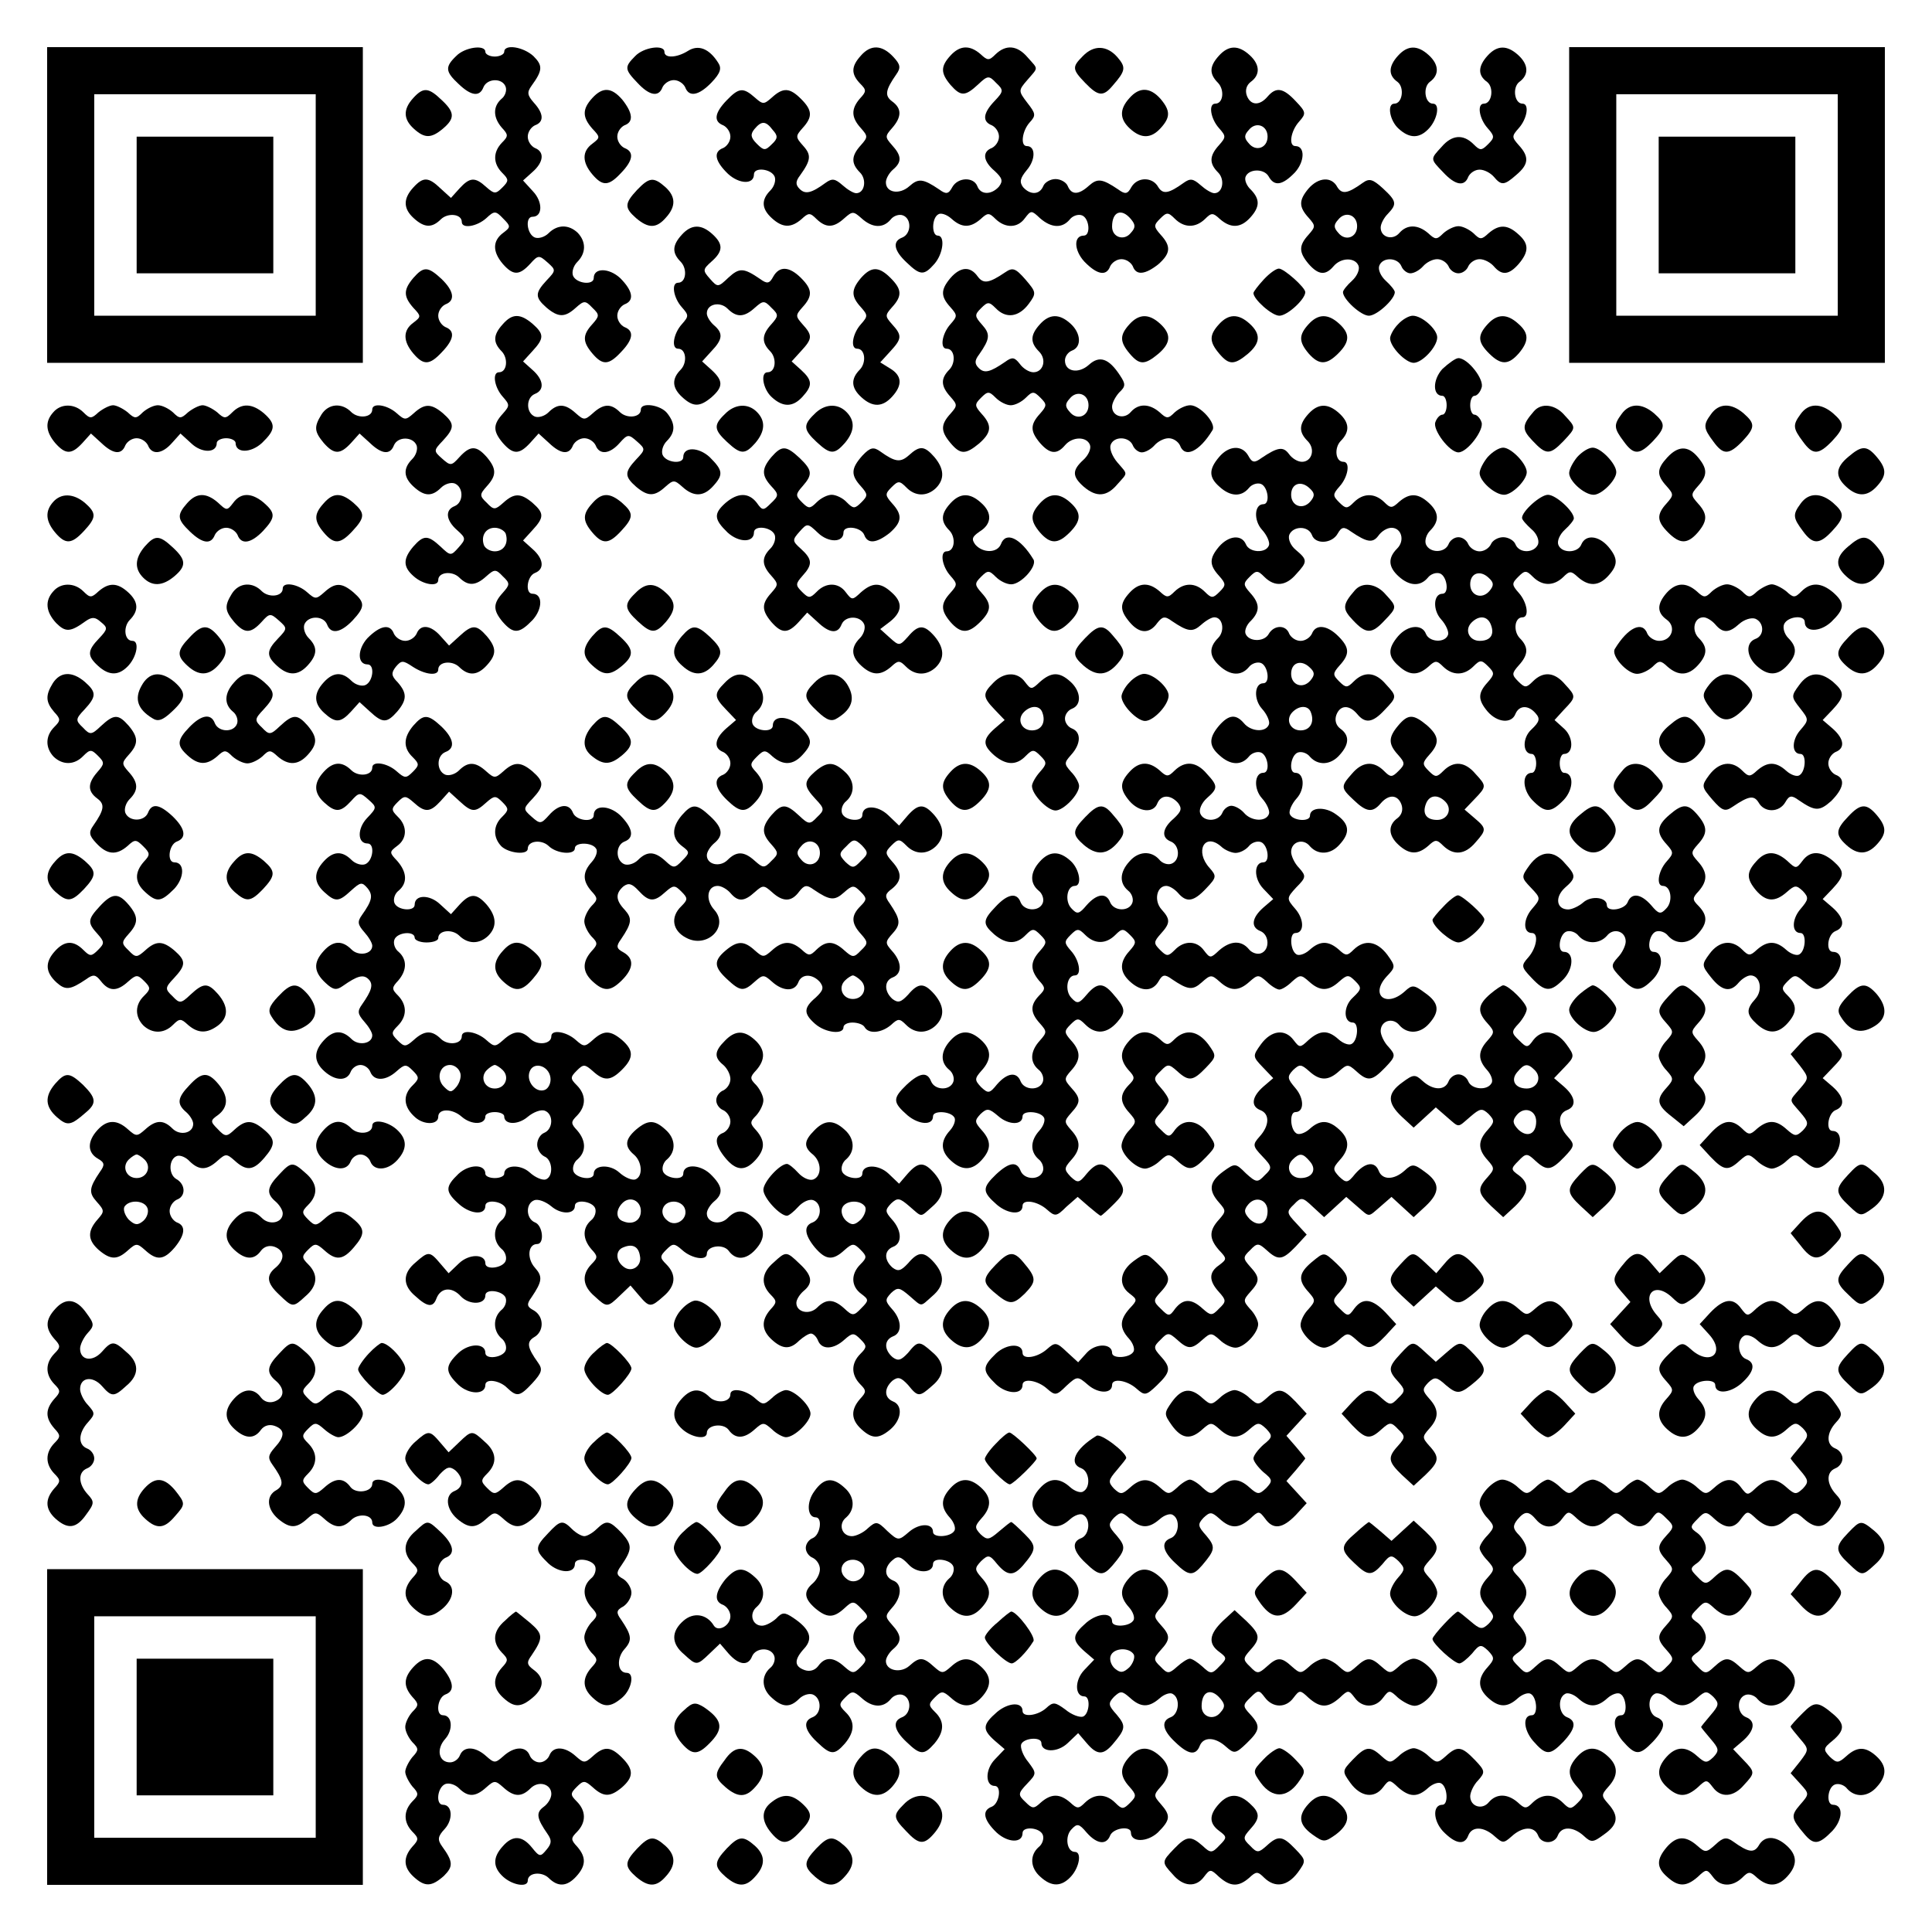 <?xml version="1.0" encoding="UTF-8" standalone="yes"?>
<svg version="1.0" xmlns="http://www.w3.org/2000/svg" width="100mm" height="100mm" viewBox="0 0 410 410" preserveAspectRatio="xMidYMid meet">
  <g transform="translate(0,410) scale(0.1,-0.1)" fill="#000000" stroke="none">
    <path d="M100 3665 l0 -335 335 0 335 0 0 335 0 335 -335 0 -335 0 0 -335z
m570 0 l0 -235 -235 0 -235 0 0 235 0 235 235 0 235 0 0 -235z"/>
    <path d="M290 3665 l0 -145 145 0 145 0 0 145 0 145 -145 0 -145 0 0 -145z"/>
    <path d="M968 3981 c-24 -23 -23 -33 5 -59 27 -26 45 -28 53 -7 8 19 40 20 47
1 3 -8 -1 -20 -9 -26 -18 -16 -18 -39 1 -61 14 -15 14 -18 0 -32 -19 -20 -19
-44 1 -64 14 -14 14 -17 0 -31 -14 -14 -17 -14 -34 1 -24 22 -35 21 -57 -3
l-18 -20 -22 20 c-26 25 -37 25 -58 2 -22 -24 -21 -45 1 -65 23 -21 39 -21 58
-2 15 14 44 11 44 -6 0 -15 32 -10 52 8 17 16 20 16 36 -1 16 -16 16 -18 0
-30 -23 -17 -23 -40 -1 -66 22 -25 35 -25 58 0 17 19 19 19 37 3 18 -16 18
-17 -2 -38 -25 -27 -25 -36 0 -58 25 -21 39 -21 62 0 17 15 20 16 35 0 16 -15
15 -18 0 -35 -21 -23 -21 -37 0 -62 22 -26 35 -25 61 3 26 27 28 45 7 53 -8 4
-15 14 -15 24 0 10 7 20 15 24 22 8 18 29 -9 56 -24 22 -56 22 -56 0 0 -16
-37 -12 -44 5 -3 8 1 21 9 29 19 19 19 43 1 62 -19 18 -43 18 -62 -1 -8 -8
-21 -12 -29 -9 -17 7 -21 44 -5 44 22 0 22 32 1 54 l-21 23 20 18 c24 21 26
43 5 51 -8 4 -15 14 -15 24 0 10 7 20 15 24 20 7 19 25 -2 48 -14 16 -15 22
-5 36 24 33 24 43 4 63 -22 20 -62 26 -62 9 0 -5 -9 -10 -20 -10 -11 0 -20 5
-20 10 0 16 -44 10 -62 -9z"/>
    <path d="M1348 3981 c-23 -23 -23 -28 5 -57 25 -27 45 -31 53 -9 4 8 14 15 24
15 10 0 20 -7 24 -15 8 -22 29 -18 56 10 19 20 22 30 14 42 -19 30 -42 39 -64
25 -24 -15 -50 -16 -50 -2 0 16 -44 10 -62 -9z"/>
    <path d="M1827 3982 c-21 -23 -21 -39 -2 -59 14 -14 14 -17 0 -32 -19 -22 -19
-40 2 -63 15 -17 15 -19 0 -36 -21 -23 -21 -39 -2 -58 15 -15 10 -44 -8 -44
-6 0 -19 8 -29 17 -16 14 -22 15 -36 5 -30 -22 -43 -25 -55 -13 -9 9 -9 16 1
29 23 32 24 43 7 62 -17 19 -17 21 -2 38 22 24 21 38 -3 62 -24 24 -38 25 -62
3 -17 -15 -19 -15 -36 0 -25 22 -34 21 -60 -6 -26 -27 -28 -45 -7 -53 8 -4 15
-14 15 -24 0 -10 -7 -20 -15 -24 -22 -8 -18 -28 10 -55 24 -22 55 -23 55 -1 0
16 37 12 44 -5 3 -8 -1 -21 -9 -29 -20 -20 -19 -39 3 -59 23 -21 41 -21 63 -2
15 14 18 14 32 0 20 -19 36 -19 59 2 17 15 19 15 36 0 23 -21 46 -22 62 -3 6
8 18 12 26 9 19 -7 18 -39 -1 -47 -22 -8 -18 -28 9 -53 29 -28 37 -28 59 -3
19 22 23 60 7 60 -13 0 -13 37 1 45 5 4 18 0 28 -9 22 -20 40 -20 62 -1 15 14
18 14 32 0 21 -20 47 -19 62 2 13 17 14 17 32 0 24 -21 47 -22 63 -3 6 8 18
12 26 9 16 -6 19 -43 4 -43 -22 0 -21 -31 1 -55 27 -28 47 -32 55 -10 4 8 14
15 24 15 10 0 20 -7 24 -15 7 -20 26 -18 54 4 26 23 28 38 5 63 -15 17 -15 20
-1 34 14 14 17 14 31 0 20 -20 44 -20 64 -1 14 14 17 14 32 0 23 -20 44 -19
64 3 21 23 21 39 2 59 -9 8 -14 20 -12 27 6 18 39 19 49 2 12 -22 29 -20 56 8
21 23 22 56 1 56 -15 0 -10 32 8 52 15 17 15 20 -7 43 -27 29 -42 31 -60 10
-17 -20 -36 -19 -44 2 -4 11 -1 22 8 29 21 15 20 37 -2 57 -24 22 -45 21 -65
-1 -21 -23 -21 -39 -2 -58 14 -15 11 -44 -6 -44 -15 0 -10 -32 8 -52 15 -17
15 -19 0 -36 -21 -23 -21 -39 -2 -58 15 -15 10 -44 -8 -44 -6 0 -19 8 -29 17
-16 14 -22 15 -36 5 -32 -23 -44 -25 -54 -9 -12 22 -44 22 -57 0 -8 -15 -13
-16 -28 -5 -34 23 -44 24 -62 8 -22 -20 -37 -20 -45 -1 -3 8 -15 15 -26 15
-11 0 -23 -7 -26 -15 -8 -19 -28 -19 -43 -2 -8 11 -6 19 8 36 19 22 19 51 0
51 -14 0 -10 32 6 50 14 15 13 19 -5 42 -19 25 -19 26 0 48 24 28 24 22 1 48
-22 26 -46 28 -68 7 -14 -14 -17 -14 -32 0 -23 20 -44 19 -64 -3 -21 -23 -21
-37 0 -62 22 -25 31 -25 59 1 20 19 23 19 38 3 16 -15 16 -18 -3 -38 -25 -26
-27 -44 -6 -52 8 -4 15 -14 15 -24 0 -10 -7 -20 -15 -24 -21 -8 -19 -28 6 -49
16 -15 18 -21 9 -33 -16 -18 -39 -18 -46 1 -8 20 -41 19 -53 -2 -8 -15 -13
-16 -28 -5 -34 23 -44 24 -63 7 -21 -19 -50 -14 -50 8 0 8 7 20 15 27 19 16
19 29 -2 52 -15 17 -15 19 0 36 21 24 21 42 0 57 -16 12 -14 24 9 57 10 14 9
21 -6 37 -24 26 -48 27 -69 3z m-187 -158 c11 -12 11 -18 -2 -30 -14 -14 -17
-14 -32 1 -13 13 -14 20 -5 31 15 18 24 18 39 -2z m1050 -14 c0 -24 -25 -33
-40 -14 -10 11 -10 17 0 28 15 19 40 10 40 -14z m-290 -175 c10 -12 10 -18 0
-29 -14 -18 -40 -10 -40 13 0 32 20 40 40 16z"/>
    <path d="M2298 3981 c-23 -23 -23 -28 5 -57 27 -28 38 -30 58 -6 28 32 29 39
10 61 -22 25 -50 26 -73 2z"/>
    <path d="M2967 3982 c-21 -23 -21 -42 -1 -56 15 -12 10 -46 -7 -46 -16 0 -10
-36 9 -53 24 -22 45 -21 65 1 18 20 23 52 8 52 -17 0 -22 34 -7 46 21 15 20
37 -2 57 -24 22 -45 21 -65 -1z"/>
    <path d="M3157 3982 c-21 -23 -21 -42 -1 -56 15 -12 10 -46 -7 -46 -15 0 -10
-32 8 -52 15 -17 15 -20 1 -34 -14 -14 -17 -14 -31 0 -22 22 -46 20 -68 -6
-24 -26 -24 -25 4 -54 25 -27 45 -31 53 -9 4 8 14 15 24 15 10 0 23 -7 30 -15
16 -19 22 -19 48 4 26 22 28 38 5 63 -15 17 -15 19 0 36 18 20 23 52 8 52 -17
0 -22 34 -7 46 21 15 20 37 -2 57 -24 22 -45 21 -65 -1z"/>
    <path d="M3330 3665 l0 -335 335 0 335 0 0 335 0 335 -335 0 -335 0 0 -335z
m570 0 l0 -235 -235 0 -235 0 0 235 0 235 235 0 235 0 0 -235z"/>
    <path d="M3520 3665 l0 -145 145 0 145 0 0 145 0 145 -145 0 -145 0 0 -145z"/>
    <path d="M877 3892 c-22 -24 -21 -45 1 -65 23 -21 37 -21 62 0 26 22 25 35 -3
61 -28 27 -39 27 -60 4z"/>
    <path d="M1257 3892 c-22 -24 -21 -41 0 -65 17 -18 17 -19 0 -32 -22 -16 -22
-39 0 -65 22 -26 35 -25 61 3 26 27 28 45 7 53 -8 4 -15 14 -15 24 0 10 7 20
15 24 20 7 18 26 -4 54 -23 27 -42 28 -64 4z"/>
    <path d="M2397 3892 c-22 -24 -21 -45 1 -65 24 -22 45 -21 65 1 21 23 21 37 0
62 -22 25 -45 26 -66 2z"/>
    <path d="M1352 3697 c-27 -29 -27 -38 -2 -60 26 -22 43 -22 63 1 22 24 21 45
-1 65 -25 22 -34 21 -60 -6z"/>
    <path d="M2777 3700 c-21 -25 -21 -39 0 -62 15 -17 15 -19 0 -36 -21 -23 -21
-37 0 -62 21 -24 36 -25 53 -5 16 19 46 19 53 1 3 -8 -3 -22 -14 -32 -10 -9
-19 -20 -19 -24 0 -15 38 -50 55 -50 17 0 55 35 55 50 0 4 -9 15 -19 24 -11
10 -17 24 -14 32 7 19 39 18 47 -1 3 -8 12 -15 19 -15 8 0 20 7 27 15 7 8 20
15 30 15 10 0 20 -7 24 -15 3 -8 12 -15 21 -15 9 0 18 7 21 15 4 8 14 15 24
15 10 0 23 -7 30 -15 17 -20 32 -19 53 5 22 26 22 43 -1 63 -23 21 -41 21 -63
2 -15 -14 -18 -14 -32 0 -9 8 -23 15 -32 15 -9 0 -23 -7 -32 -15 -14 -14 -17
-14 -32 0 -22 19 -45 19 -61 1 -14 -17 -40 -10 -40 11 0 8 7 21 15 29 20 21
19 27 -10 54 -22 20 -29 22 -43 12 -32 -23 -44 -25 -54 -9 -12 23 -40 21 -61
-3z m103 -80 c0 -24 -25 -33 -40 -14 -10 11 -10 17 0 28 15 19 40 10 40 -14z"/>
    <path d="M1447 3602 c-21 -23 -21 -39 -2 -58 14 -15 11 -44 -6 -44 -15 0 -10
-32 8 -52 15 -17 15 -19 0 -36 -18 -20 -23 -52 -8 -52 17 0 20 -29 6 -44 -20
-20 -19 -39 3 -59 23 -21 37 -21 62 0 25 22 25 35 0 58 l-20 18 20 22 c24 25
25 38 5 55 -8 7 -15 18 -15 25 0 20 28 26 44 10 19 -19 35 -19 58 2 17 15 20
16 35 0 16 -15 15 -18 0 -35 -21 -23 -21 -39 -2 -58 14 -15 11 -44 -6 -44 -16
0 -10 -36 9 -53 24 -22 45 -21 65 1 22 24 21 35 -3 57 l-20 18 20 22 c24 26
25 33 3 57 -15 17 -15 19 0 36 22 24 21 38 -3 62 -25 25 -46 26 -59 3 -8 -15
-13 -16 -28 -5 -35 24 -44 24 -67 3 -22 -21 -23 -21 -39 -3 -16 18 -16 20 3
37 25 22 25 37 2 58 -24 22 -45 21 -65 -1z"/>
    <path d="M877 3510 c-21 -25 -21 -39 0 -63 17 -18 17 -19 0 -32 -22 -16 -22
-39 0 -65 22 -26 35 -25 61 3 26 27 28 45 7 53 -8 4 -15 14 -15 24 0 10 7 20
15 24 22 8 18 29 -8 54 -29 27 -38 27 -60 2z"/>
    <path d="M1827 3510 c-21 -25 -21 -39 0 -62 15 -17 15 -19 0 -36 -18 -20 -23
-52 -8 -52 17 0 20 -29 6 -44 -20 -20 -19 -39 3 -59 24 -22 45 -21 65 1 23 25
21 45 -4 60 l-21 13 21 23 c25 27 26 34 4 58 -15 17 -15 19 0 36 22 24 21 38
-3 62 -25 25 -41 25 -63 0z"/>
    <path d="M2017 3510 c-21 -25 -21 -39 0 -62 15 -17 15 -19 0 -36 -18 -20 -23
-52 -8 -52 17 0 20 -29 6 -44 -19 -19 -19 -35 2 -58 15 -17 15 -19 0 -36 -21
-23 -21 -37 0 -62 21 -25 32 -25 61 -1 26 23 28 38 5 63 -15 17 -15 20 -1 34
14 14 17 14 31 0 9 -9 23 -16 32 -16 9 0 23 7 32 16 14 14 17 14 31 0 14 -14
14 -17 -1 -34 -21 -23 -21 -37 0 -62 21 -24 36 -25 53 -5 16 19 46 19 53 1 3
-8 -3 -22 -14 -32 -24 -22 -24 -35 1 -57 27 -23 49 -21 71 5 23 26 23 20 0 47
-11 13 -17 29 -14 37 7 19 39 18 47 -1 3 -8 12 -15 19 -15 8 0 20 7 27 15 7 8
20 15 30 15 10 0 20 -7 24 -15 10 -28 41 -14 69 32 9 14 -26 53 -47 53 -10 0
-24 -7 -33 -15 -14 -14 -17 -14 -32 0 -22 19 -45 19 -61 1 -14 -17 -40 -10
-40 11 0 8 7 21 15 30 14 13 14 18 2 36 -24 37 -44 43 -66 23 -22 -20 -51 -15
-51 9 0 9 7 18 15 21 21 8 19 37 -3 57 -24 22 -45 21 -65 -1 -21 -23 -21 -39
-2 -58 17 -17 9 -44 -12 -44 -9 0 -22 8 -29 18 -11 14 -16 15 -31 4 -32 -22
-44 -25 -56 -13 -9 9 -9 16 1 29 23 33 24 43 6 63 -16 18 -16 21 -2 35 14 14
17 14 31 0 22 -23 49 -19 70 9 17 23 16 25 -7 52 -21 24 -27 26 -43 15 -34
-23 -46 -25 -58 -9 -16 23 -37 21 -58 -3z m293 -270 c0 -24 -25 -33 -40 -14
-10 11 -10 17 0 28 15 19 40 10 40 -14z"/>
    <path d="M2682 3507 c-12 -13 -22 -26 -22 -29 0 -13 39 -48 55 -48 17 0 55 35
55 50 0 10 -45 50 -56 50 -6 0 -20 -10 -32 -23z"/>
    <path d="M1067 3412 c-21 -23 -21 -39 -2 -58 14 -15 11 -44 -6 -44 -15 0 -10
-32 8 -52 15 -17 15 -19 0 -36 -21 -23 -21 -37 0 -62 22 -25 35 -25 58 0 l18
20 22 -20 c25 -24 43 -26 51 -5 4 8 14 15 24 15 10 0 20 -7 24 -15 8 -21 30
-19 51 5 17 19 19 19 37 3 18 -16 18 -17 -2 -38 -25 -27 -25 -36 0 -58 25 -21
39 -21 62 0 17 15 19 15 36 0 24 -22 45 -21 65 1 23 25 21 34 -7 62 -24 22
-56 22 -56 0 0 -16 -37 -12 -44 5 -3 8 1 21 9 29 18 18 19 36 1 59 -14 18 -56
24 -56 8 0 -17 -29 -20 -44 -6 -19 19 -35 19 -58 -2 -17 -15 -19 -15 -36 0
-23 21 -39 21 -58 2 -8 -8 -21 -12 -29 -9 -19 8 -19 40 0 48 21 8 19 30 -5 51
l-20 18 20 22 c25 27 25 36 0 58 -26 22 -43 22 -63 -1z"/>
    <path d="M2397 3412 c-21 -23 -21 -37 0 -62 21 -25 32 -25 61 -1 27 23 28 42
4 64 -24 22 -45 21 -65 -1z"/>
    <path d="M2587 3412 c-21 -23 -21 -37 0 -62 21 -25 32 -25 61 -1 27 23 28 42
4 64 -24 22 -45 21 -65 -1z"/>
    <path d="M2777 3412 c-21 -23 -21 -37 0 -62 22 -25 38 -25 63 0 25 25 25 42 2
63 -24 22 -45 21 -65 -1z"/>
    <path d="M2967 3412 c-10 -10 -17 -24 -17 -30 0 -18 33 -52 50 -52 18 0 50 34
50 54 0 17 -32 46 -52 46 -8 0 -22 -8 -31 -18z"/>
    <path d="M3157 3412 c-22 -24 -21 -38 3 -62 25 -25 41 -25 63 0 22 26 22 43
-1 63 -24 22 -45 21 -65 -1z"/>
    <path d="M3061 3317 c-21 -23 -21 -57 0 -57 5 0 9 -9 9 -20 0 -11 -4 -20 -9
-20 -5 0 -12 -7 -15 -16 -6 -16 30 -64 49 -64 19 0 55 48 49 64 -3 9 -10 16
-15 16 -5 0 -9 9 -9 20 0 11 4 20 9 20 5 0 12 7 15 17 7 17 -29 63 -49 63 -6
0 -21 -11 -34 -23z"/>
    <path d="M113 3225 c-18 -20 -16 -41 4 -65 22 -25 35 -25 58 0 l18 20 22 -20
c25 -24 43 -26 51 -5 4 8 14 15 24 15 10 0 20 -7 24 -15 8 -21 30 -19 51 5
l18 20 23 -21 c22 -21 54 -21 54 1 0 5 9 10 20 10 11 0 20 -5 20 -10 0 -22 32
-22 56 0 29 28 30 40 4 63 -25 21 -47 22 -67 2 -14 -14 -17 -14 -32 0 -10 8
-24 15 -31 15 -7 0 -21 -7 -31 -15 -15 -14 -18 -14 -32 0 -9 8 -23 15 -32 15
-9 0 -23 -7 -32 -15 -14 -14 -17 -14 -32 0 -10 8 -24 15 -31 15 -7 0 -21 -7
-31 -15 -15 -14 -18 -14 -32 0 -19 19 -48 19 -64 0z"/>
    <path d="M682 3220 c-16 -26 -15 -36 5 -60 22 -25 35 -25 58 0 l18 20 22 -20
c25 -24 43 -26 51 -5 8 19 40 19 48 0 3 -8 -1 -21 -9 -29 -20 -20 -19 -39 3
-59 23 -21 39 -21 58 -2 8 8 21 12 29 9 19 -8 19 -40 0 -48 -21 -8 -19 -30 5
-51 19 -17 19 -19 3 -37 -16 -18 -17 -18 -38 2 -27 25 -36 25 -58 0 -22 -26
-22 -43 1 -63 20 -18 52 -23 52 -8 0 17 29 20 44 6 19 -19 35 -19 58 2 17 15
20 16 35 0 16 -15 15 -18 0 -35 -21 -23 -21 -37 0 -62 23 -26 35 -25 63 4 22
24 22 56 0 56 -16 0 -12 37 5 44 21 8 19 30 -5 51 l-20 18 20 22 c25 27 25 36
0 58 -25 21 -39 21 -62 0 -17 -15 -20 -16 -35 0 -16 15 -15 18 0 35 21 23 21
37 0 62 -22 25 -35 25 -58 0 -17 -19 -19 -19 -37 -3 -18 16 -18 17 2 38 25 27
25 36 0 58 -25 21 -39 21 -62 0 -17 -15 -19 -15 -36 0 -20 18 -52 23 -52 8 0
-17 -29 -20 -44 -6 -20 21 -49 19 -64 -5z m391 -252 c7 -21 -4 -38 -23 -38
-10 0 -20 6 -23 13 -7 20 4 37 23 37 10 0 20 -6 23 -12z"/>
    <path d="M1538 3221 c-24 -23 -23 -33 5 -59 29 -27 38 -27 60 -2 21 25 22 47
3 66 -19 19 -47 17 -68 -5z"/>
    <path d="M1728 3221 c-24 -23 -23 -33 5 -59 29 -27 38 -27 60 -2 21 25 22 47
3 66 -19 19 -47 17 -68 -5z"/>
    <path d="M2777 3222 c-21 -23 -21 -39 -2 -58 17 -17 9 -44 -12 -44 -9 0 -21 7
-28 17 -12 16 -24 14 -58 -9 -15 -11 -20 -10 -28 5 -13 23 -41 22 -62 -3 -22
-26 -22 -43 1 -63 23 -21 46 -22 62 -3 6 8 18 12 26 9 15 -6 20 -43 5 -43 -19
0 -21 -34 -3 -54 11 -12 17 -27 15 -33 -6 -18 -42 -16 -49 2 -9 21 -36 19 -57
-5 -21 -25 -21 -39 0 -62 15 -17 15 -20 1 -34 -14 -14 -17 -14 -31 0 -20 20
-44 20 -64 1 -14 -14 -17 -14 -32 0 -23 20 -44 19 -64 -3 -21 -23 -21 -37 0
-62 21 -25 42 -26 59 -2 11 14 16 15 31 4 34 -23 44 -24 62 -8 10 9 22 16 28
16 18 0 23 -29 8 -44 -20 -20 -19 -39 3 -59 23 -21 46 -22 62 -3 6 8 18 12 26
9 15 -6 20 -43 5 -43 -19 0 -21 -34 -3 -54 11 -12 17 -27 15 -33 -6 -18 -38
-16 -53 2 -17 20 -32 19 -53 -5 -22 -26 -22 -43 1 -63 23 -21 46 -22 62 -3 6
8 18 12 26 9 15 -6 20 -43 5 -43 -19 0 -21 -34 -3 -54 11 -12 17 -27 15 -33
-6 -18 -38 -16 -53 2 -7 8 -19 15 -27 15 -7 0 -16 -7 -19 -15 -8 -19 -40 -20
-47 -1 -3 8 3 22 14 32 24 21 24 26 0 52 -22 26 -46 28 -68 7 -14 -14 -17 -14
-32 0 -23 20 -44 19 -64 -3 -21 -23 -21 -37 0 -62 21 -24 51 -26 59 -5 8 19
28 19 44 1 9 -12 7 -18 -9 -33 -25 -21 -27 -41 -6 -49 19 -8 20 -40 1 -47 -8
-3 -20 1 -26 9 -17 19 -44 18 -63 -4 -21 -23 -22 -46 -3 -62 8 -6 12 -18 9
-26 -7 -19 -39 -18 -47 1 -8 21 -28 19 -50 -6 -16 -19 -20 -20 -32 -7 -15 15
-10 48 7 48 16 0 10 36 -9 53 -24 22 -45 21 -65 -1 -21 -23 -22 -46 -3 -62 8
-6 12 -18 9 -26 -7 -19 -39 -18 -47 1 -8 22 -28 18 -53 -9 -28 -29 -28 -37 -3
-59 25 -21 47 -22 67 -1 14 14 17 14 31 0 14 -14 14 -17 -1 -34 -21 -23 -21
-40 -2 -63 14 -15 14 -18 0 -32 -19 -20 -19 -36 2 -59 15 -17 15 -19 0 -36
-21 -23 -22 -46 -3 -62 8 -6 12 -18 9 -26 -7 -19 -39 -18 -47 1 -8 21 -28 19
-50 -6 -16 -20 -19 -20 -34 -6 -14 15 -14 18 1 35 22 24 21 45 -1 65 -24 22
-45 21 -65 -1 -21 -23 -22 -46 -3 -62 8 -6 12 -18 9 -26 -7 -19 -39 -18 -47 1
-8 21 -24 19 -52 -7 -30 -29 -30 -37 2 -65 24 -20 54 -22 54 -2 0 13 37 11 45
-2 4 -5 0 -18 -9 -28 -21 -23 -20 -44 2 -64 24 -22 45 -21 65 1 21 23 21 41 0
64 -15 17 -15 20 -2 34 14 13 18 12 38 -5 22 -19 51 -19 51 0 0 13 37 11 45
-2 4 -5 0 -18 -9 -28 -20 -22 -20 -45 -2 -61 8 -6 12 -18 9 -26 -7 -19 -39
-18 -47 1 -8 21 -24 19 -52 -7 -30 -29 -30 -37 2 -65 24 -20 54 -22 54 -2 0
15 32 10 52 -8 17 -15 20 -15 41 6 l24 21 23 -20 c13 -11 24 -20 26 -20 2 0
15 12 29 26 25 25 25 32 -4 66 -20 23 -33 23 -55 -3 -16 -20 -19 -20 -34 -6
-14 15 -14 18 1 35 21 23 21 41 0 64 -15 17 -15 19 0 36 21 23 21 31 0 54 -15
17 -15 19 0 36 21 23 21 41 0 64 -15 17 -15 20 -1 34 14 14 17 14 31 0 22 -22
46 -20 68 5 19 22 18 29 -10 61 -20 23 -33 23 -55 -3 -16 -19 -20 -20 -32 -7
-15 15 -10 48 7 48 15 0 10 32 -8 52 -15 17 -15 20 -1 34 14 14 17 14 31 0 20
-20 44 -20 64 0 14 14 17 14 31 0 14 -14 14 -17 -1 -34 -22 -24 -21 -45 1 -65
24 -22 48 -22 61 1 8 14 13 15 28 4 34 -23 44 -24 63 -7 19 17 21 17 38 2 23
-21 41 -21 64 0 17 15 19 15 36 0 10 -10 22 -17 27 -17 5 0 17 7 27 17 17 15
19 15 36 0 23 -21 41 -21 64 0 17 15 20 15 34 1 14 -14 14 -17 -5 -35 -21 -19
-20 -53 0 -53 13 0 11 -37 -2 -45 -5 -4 -18 0 -28 9 -23 21 -40 20 -64 -1 -18
-17 -19 -17 -32 0 -18 24 -47 21 -69 -9 -18 -25 -18 -26 4 -49 l22 -23 -21
-18 c-25 -22 -27 -42 -6 -50 20 -8 19 -33 -2 -56 -15 -17 -15 -20 6 -42 21
-22 21 -25 5 -40 -15 -16 -18 -16 -40 4 -22 22 -23 22 -48 4 -30 -22 -32 -40
-9 -66 15 -17 15 -19 0 -36 -22 -24 -21 -41 0 -65 17 -18 17 -19 0 -32 -22
-15 -22 -33 0 -57 15 -17 16 -20 0 -35 -15 -16 -18 -15 -35 0 -24 22 -41 21
-58 0 -12 -17 -14 -17 -30 -1 -17 16 -17 19 -1 36 23 25 21 34 -7 61 -24 23
-25 23 -50 5 -30 -22 -33 -51 -9 -69 17 -13 17 -14 0 -32 -21 -24 -22 -41 -1
-64 9 -10 13 -23 9 -28 -8 -13 -45 -15 -45 -2 0 20 -34 21 -53 1 l-19 -21 -24
22 c-22 21 -25 21 -42 6 -20 -18 -52 -23 -52 -8 0 21 -33 20 -56 -1 -30 -29
-30 -37 0 -66 23 -21 56 -22 56 -1 0 15 32 10 52 -8 17 -15 20 -15 41 6 23 21
24 21 46 2 22 -19 51 -19 51 0 0 15 32 10 52 -8 17 -15 20 -15 43 7 29 28 31
37 8 62 -15 17 -16 20 0 35 15 16 18 15 35 0 23 -21 31 -21 54 0 17 15 19 15
36 0 10 -10 25 -17 34 -17 18 0 48 31 48 50 0 7 -7 22 -17 32 -15 17 -15 19 0
36 21 23 21 31 0 54 -15 17 -16 20 0 35 15 16 18 15 35 0 25 -23 34 -21 62 8
l23 25 -22 24 c-21 22 -21 25 -5 40 15 16 18 16 40 -5 l24 -22 23 21 24 22 23
-20 c28 -24 22 -24 50 0 l23 20 24 -22 23 -21 25 23 c32 30 31 50 -1 73 -23
17 -27 18 -43 3 -22 -20 -47 -21 -55 -1 -8 21 -28 19 -50 -6 -16 -20 -19 -20
-34 -6 -14 15 -14 18 1 35 22 24 21 45 -1 65 -23 21 -41 21 -63 1 -10 -9 -23
-13 -28 -9 -13 8 -15 45 -2 45 19 0 19 29 0 51 -17 20 -18 24 -5 38 14 13 17
13 34 -2 23 -21 41 -21 64 0 17 15 19 15 36 0 25 -23 34 -21 62 8 22 23 22 26
7 43 -10 10 -17 26 -17 34 0 22 26 30 40 12 17 -19 44 -18 63 4 23 26 21 44
-9 65 -23 17 -27 18 -43 3 -39 -35 -74 -8 -39 31 20 21 20 22 2 47 -22 29 -48
33 -71 11 -14 -14 -17 -14 -32 0 -22 19 -40 19 -62 -1 -10 -9 -23 -13 -28 -9
-13 8 -15 45 -2 45 19 0 19 29 0 51 -19 22 -19 23 2 46 21 21 21 24 6 41 -10
10 -17 26 -17 34 0 22 26 30 40 12 17 -19 44 -18 63 4 23 25 21 44 -8 64 -23
17 -55 15 -55 -3 0 -14 -38 -11 -43 4 -2 6 4 21 15 33 18 20 16 54 -3 54 -15
0 -10 37 5 43 8 3 20 -1 26 -9 17 -19 44 -18 63 4 21 23 21 42 1 56 -9 7 -12
18 -8 29 8 21 27 22 44 2 17 -21 33 -19 58 8 27 28 27 29 3 55 -22 26 -46 28
-68 6 -14 -14 -17 -14 -31 0 -14 14 -14 17 1 34 22 24 21 38 -3 62 -24 24 -48
26 -56 5 -4 -8 -14 -15 -24 -15 -10 0 -20 7 -24 15 -7 20 -33 19 -44 -1 -10
-17 -43 -16 -49 2 -2 7 3 19 12 27 19 20 19 36 -2 59 -15 17 -15 20 -1 34 14
14 17 14 31 0 22 -22 46 -20 68 6 24 26 24 30 -1 51 -11 9 -17 23 -14 32 8 19
40 20 48 0 7 -21 43 -19 55 3 8 14 13 15 28 4 34 -23 46 -25 58 -9 7 10 19 17
28 17 21 0 29 -27 12 -44 -20 -20 -19 -39 3 -59 23 -21 46 -22 62 -3 6 8 18
12 26 9 15 -6 20 -43 5 -43 -19 0 -21 -34 -3 -54 11 -12 17 -27 15 -33 -6 -18
-40 -16 -47 2 -8 21 -38 19 -59 -5 -22 -26 -22 -43 1 -63 23 -21 41 -21 63 -2
15 14 18 14 32 0 20 -19 44 -19 64 1 14 14 17 14 31 0 14 -14 14 -17 -1 -34
-21 -23 -21 -37 0 -62 21 -24 51 -26 59 -5 8 19 28 19 43 1 10 -11 8 -18 -9
-34 -20 -18 -19 -52 1 -52 5 0 9 -9 9 -20 0 -11 -4 -20 -9 -20 -21 0 -21 -34
0 -57 28 -29 40 -29 68 0 21 23 21 57 0 57 -5 0 -9 9 -9 20 0 11 4 20 9 20 20
0 21 34 1 53 l-21 19 20 22 c26 27 26 28 2 54 -22 26 -46 28 -68 6 -14 -14
-17 -14 -31 0 -14 14 -14 17 1 34 21 23 21 39 2 58 -14 15 -11 44 6 44 15 0
10 32 -8 52 -15 17 -15 20 -1 34 14 14 17 14 31 0 20 -20 44 -20 64 -1 14 14
17 14 32 0 23 -20 44 -19 64 3 21 23 21 37 0 62 -21 24 -48 26 -57 5 -7 -19
-42 -20 -49 -1 -3 8 3 22 14 32 10 9 19 20 19 24 0 15 -38 50 -55 50 -16 0
-55 -35 -55 -49 0 -4 9 -14 20 -24 11 -9 17 -23 14 -32 -8 -19 -40 -20 -48 0
-3 8 -15 15 -26 15 -11 0 -23 -7 -26 -15 -4 -8 -14 -15 -24 -15 -10 0 -20 7
-24 15 -3 8 -12 15 -21 15 -9 0 -18 -7 -21 -15 -8 -19 -40 -19 -48 0 -3 8 1
21 9 29 20 20 19 39 -3 59 -23 21 -41 21 -63 2 -15 -14 -18 -14 -32 0 -20 19
-44 19 -64 -1 -14 -14 -17 -14 -31 0 -14 14 -14 17 1 34 18 20 23 52 8 52 -17
0 -20 29 -6 44 20 20 19 39 -3 59 -24 22 -45 21 -65 -1z m4 -186 c-16 -19 -41
-10 -41 14 0 24 21 31 39 14 11 -10 12 -16 2 -28z m380 -190 c-16 -19 -41 -10
-41 14 0 24 21 31 39 14 11 -10 12 -16 2 -28z m3 -72 c8 -21 -1 -34 -24 -34
-22 0 -33 23 -17 39 16 16 34 14 41 -5z m-383 -118 c-16 -19 -41 -10 -41 14 0
24 21 31 39 14 11 -10 12 -16 2 -28z m1 -68 c8 -21 -2 -38 -22 -38 -22 0 -33
23 -17 39 15 15 34 14 39 -1z m-160 -298 c9 0 21 6 28 14 6 8 18 12 26 9 15
-6 20 -43 5 -43 -20 0 -21 -34 0 -56 l21 -22 -21 -18 c-25 -22 -27 -42 -6 -50
19 -8 20 -40 1 -47 -8 -3 -20 1 -26 9 -16 19 -39 18 -63 -3 -18 -17 -19 -17
-32 0 -15 21 -42 22 -62 1 -14 -14 -17 -14 -31 0 -14 14 -14 17 1 34 21 23 21
31 2 52 -17 19 -10 50 10 50 7 0 18 -7 25 -15 18 -21 33 -19 60 10 22 23 22
26 7 43 -32 35 -11 76 24 46 8 -8 23 -14 31 -14z m158 -655 c15 -17 5 -35 -20
-35 -22 0 -33 23 -17 39 15 15 22 14 37 -4z m-90 -105 c0 -27 -19 -35 -38 -17
-12 13 -13 19 -3 31 16 19 41 10 41 -14z"/>
    <path d="M3255 3227 c-25 -29 -26 -38 -3 -62 29 -31 37 -31 66 -1 27 29 27 28
3 54 -20 24 -50 28 -66 9z"/>
    <path d="M3441 3221 c-17 -23 -16 -30 5 -58 21 -29 33 -29 62 1 27 29 27 37 2
59 -26 22 -52 22 -69 -2z"/>
    <path d="M3631 3221 c-17 -23 -16 -30 5 -58 21 -29 33 -29 62 1 27 29 27 37 2
59 -26 22 -52 22 -69 -2z"/>
    <path d="M3821 3221 c-17 -23 -16 -30 5 -58 21 -29 33 -29 62 1 27 29 27 37 2
59 -26 22 -52 22 -69 -2z"/>
    <path d="M1637 3130 c-21 -25 -21 -39 0 -62 16 -17 16 -20 -1 -36 -16 -16 -18
-16 -30 1 -17 22 -40 22 -66 0 -26 -23 -25 -35 4 -63 24 -22 56 -22 56 0 0 16
37 12 44 -5 3 -8 -1 -21 -9 -29 -19 -19 -19 -35 2 -58 15 -17 15 -19 0 -36
-21 -23 -21 -37 0 -62 22 -25 35 -25 58 0 l18 20 22 -20 c25 -24 43 -26 51 -5
8 19 40 19 48 0 3 -8 -1 -21 -9 -29 -20 -20 -19 -39 3 -59 23 -21 41 -21 63
-2 15 14 18 14 32 0 19 -19 44 -19 63 -1 19 19 18 41 -3 66 -22 25 -34 25 -56
-1 -18 -20 -19 -20 -38 -3 l-21 19 21 16 c26 21 27 41 3 62 -24 22 -41 21 -65
0 -18 -17 -19 -17 -32 0 -15 21 -42 22 -62 1 -14 -14 -17 -14 -31 0 -14 14
-14 17 1 34 22 24 21 35 -3 57 -19 17 -19 19 -3 37 16 18 17 18 39 -3 22 -21
54 -21 54 1 0 16 37 12 44 -5 7 -20 26 -18 54 4 26 23 28 38 5 63 -15 17 -15
20 -1 34 14 14 17 14 31 0 19 -20 44 -20 63 -2 19 19 18 41 -3 66 -21 24 -31
25 -54 4 -18 -16 -29 -15 -61 8 -14 10 -21 9 -38 -9 -24 -27 -25 -41 -3 -65
15 -17 15 -20 1 -34 -14 -14 -17 -14 -31 0 -8 9 -23 16 -32 16 -9 0 -23 -7
-32 -16 -14 -14 -17 -14 -31 0 -14 14 -14 17 1 34 22 25 21 34 -6 60 -29 27
-38 27 -60 2z"/>
    <path d="M3157 3130 c-9 -11 -17 -26 -17 -34 0 -17 32 -46 52 -46 17 0 48 31
48 48 0 18 -33 52 -50 52 -9 0 -23 -9 -33 -20z"/>
    <path d="M3347 3130 c-9 -11 -17 -26 -17 -34 0 -17 32 -46 52 -46 17 0 48 31
48 48 0 18 -33 52 -50 52 -9 0 -23 -9 -33 -20z"/>
    <path d="M3538 3129 c-22 -24 -23 -37 -1 -61 15 -17 15 -19 0 -36 -22 -24 -21
-38 3 -62 25 -25 41 -25 63 0 21 25 21 39 0 62 -15 17 -15 19 0 36 21 23 21
37 0 62 -21 25 -42 24 -65 -1z"/>
    <path d="M3923 3131 c-28 -23 -29 -42 -5 -64 24 -22 45 -21 65 1 21 23 21 37
0 62 -21 25 -32 25 -60 1z"/>
    <path d="M113 3035 c-18 -20 -16 -41 4 -65 22 -26 35 -25 61 3 27 29 27 38 2
60 -24 20 -50 21 -67 2z"/>
    <path d="M397 3032 c-22 -25 -21 -34 6 -60 27 -26 45 -28 53 -7 4 8 14 15 24
15 10 0 20 -7 24 -15 8 -22 29 -18 54 8 27 29 27 38 2 60 -26 22 -49 22 -65 0
-13 -17 -14 -17 -32 0 -25 22 -46 22 -66 -1z"/>
    <path d="M687 3032 c-21 -23 -21 -37 0 -62 22 -26 35 -25 61 3 27 29 27 38 2
60 -26 22 -43 22 -63 -1z"/>
    <path d="M1257 3032 c-21 -23 -21 -37 0 -62 22 -26 35 -25 61 3 27 29 27 38 2
60 -26 22 -43 22 -63 -1z"/>
    <path d="M2017 3032 c-21 -23 -21 -39 -2 -58 14 -15 11 -44 -6 -44 -15 0 -10
-32 8 -52 15 -17 15 -19 0 -36 -21 -23 -21 -37 0 -62 22 -25 38 -25 63 0 24
24 25 38 3 62 -15 17 -15 20 -1 34 14 14 17 14 31 0 9 -9 23 -16 33 -16 21 0
56 39 47 53 -28 46 -59 60 -69 32 -8 -19 -38 -19 -54 -1 -9 12 -7 17 9 28 26
16 27 40 3 61 -24 22 -45 21 -65 -1z"/>
    <path d="M2207 3032 c-21 -23 -21 -37 0 -62 22 -25 38 -25 63 0 25 25 25 42 2
63 -24 22 -45 21 -65 -1z"/>
    <path d="M3821 3031 c-17 -23 -16 -30 5 -58 21 -29 35 -29 62 0 27 29 27 38 2
60 -26 22 -52 22 -69 -2z"/>
    <path d="M307 2940 c-21 -25 -22 -47 -3 -66 19 -19 41 -18 66 3 26 22 25 35
-3 61 -29 27 -38 27 -60 2z"/>
    <path d="M3923 2941 c-28 -23 -29 -42 -5 -64 24 -22 45 -21 65 1 21 23 21 37
0 62 -21 25 -32 25 -60 1z"/>
    <path d="M113 2845 c-18 -20 -16 -43 6 -67 20 -20 30 -20 63 4 13 9 20 9 32
-2 15 -12 15 -15 -4 -35 -25 -26 -25 -37 -2 -58 24 -22 45 -21 65 1 18 20 23
52 8 52 -17 0 -20 29 -6 44 20 20 19 39 -3 59 -23 21 -41 21 -63 2 -15 -14
-18 -14 -32 0 -19 19 -48 19 -64 0z"/>
    <path d="M492 2840 c-16 -26 -15 -36 5 -60 22 -25 35 -25 58 0 17 19 19 19 37
3 18 -16 18 -17 -2 -38 -25 -26 -25 -37 -2 -58 24 -22 45 -21 65 1 21 23 21
39 2 58 -8 8 -12 21 -9 29 8 19 40 19 48 0 8 -22 29 -18 54 8 27 29 27 38 2
60 -25 21 -39 21 -62 0 -17 -15 -19 -15 -36 0 -20 18 -52 23 -52 8 0 -17 -29
-20 -44 -6 -20 21 -49 19 -64 -5z"/>
    <path d="M1348 2841 c-24 -23 -23 -33 5 -59 29 -27 38 -27 60 -2 22 26 22 43
-1 63 -23 21 -42 21 -64 -2z"/>
    <path d="M2207 2842 c-21 -23 -21 -37 0 -62 22 -25 38 -25 63 0 25 25 25 42 2
63 -24 22 -45 21 -65 -1z"/>
    <path d="M2875 2847 c-26 -30 -27 -39 -4 -63 28 -30 40 -30 67 -1 27 28 27 29
3 55 -20 24 -50 28 -66 9z"/>
    <path d="M3537 2842 c-21 -24 -21 -42 0 -57 21 -15 11 -45 -16 -45 -10 0 -21
7 -25 15 -10 28 -41 14 -69 -32 -9 -14 26 -53 47 -53 10 0 24 7 33 15 14 14
17 14 32 0 23 -20 44 -19 64 3 21 23 21 39 2 58 -16 16 -10 44 10 44 7 0 18
-7 25 -15 16 -19 29 -19 51 1 10 9 25 14 34 11 19 -8 20 -36 0 -43 -21 -8 -19
-37 3 -57 24 -22 45 -21 65 1 21 23 21 39 2 58 -8 8 -12 21 -9 29 7 17 44 21
44 5 0 -22 32 -22 56 0 29 28 30 40 4 63 -25 21 -47 22 -67 2 -14 -14 -17 -14
-32 0 -10 8 -24 15 -31 15 -7 0 -21 -7 -31 -15 -15 -14 -18 -14 -32 0 -9 8
-23 15 -32 15 -9 0 -23 -7 -32 -15 -14 -14 -17 -14 -32 0 -23 20 -44 19 -64
-3z"/>
    <path d="M402 2747 c-27 -28 -27 -39 -4 -60 24 -22 45 -21 65 1 21 23 21 37 0
62 -22 26 -35 25 -61 -3z"/>
    <path d="M780 2746 c-22 -24 -22 -56 0 -56 16 0 12 -37 -5 -44 -8 -3 -21 1
-29 9 -20 20 -39 19 -59 -3 -22 -24 -21 -45 1 -65 24 -22 35 -21 57 3 l18 20
22 -20 c27 -25 36 -25 58 0 21 25 21 39 1 62 -14 14 -14 20 -4 33 12 14 15 14
36 0 26 -17 54 -20 54 -6 0 17 29 20 44 6 20 -20 39 -19 59 3 21 23 21 37 0
62 -22 25 -31 25 -58 0 l-22 -20 -18 20 c-21 24 -43 26 -51 5 -4 -8 -14 -15
-24 -15 -10 0 -20 7 -24 15 -8 22 -29 18 -56 -9z"/>
    <path d="M1257 2750 c-22 -26 -22 -43 1 -63 23 -21 37 -21 62 0 26 22 25 35
-3 61 -29 27 -38 27 -60 2z"/>
    <path d="M1447 2750 c-22 -26 -22 -43 1 -63 24 -22 45 -21 65 1 22 25 21 34
-6 60 -29 27 -38 27 -60 2z"/>
    <path d="M2303 2746 c-28 -29 -28 -37 -3 -59 27 -23 49 -21 71 4 19 22 18 29
-10 61 -20 24 -31 22 -58 -6z"/>
    <path d="M3922 2747 c-27 -28 -27 -39 -4 -60 24 -22 45 -21 65 1 21 23 21 37
0 62 -22 26 -35 25 -61 -3z"/>
    <path d="M112 2650 c-16 -26 -15 -40 3 -61 14 -15 14 -18 0 -32 -19 -19 -19
-44 -1 -63 19 -18 44 -18 63 2 14 14 17 14 31 0 14 -14 14 -17 -1 -34 -21 -24
-22 -41 0 -57 16 -12 14 -24 -9 -57 -10 -14 -9 -21 6 -37 23 -25 43 -27 67 -6
15 14 18 14 33 -1 15 -15 15 -18 1 -33 -20 -23 -19 -44 3 -64 25 -23 34 -21
62 7 22 24 22 56 0 56 -16 0 -12 37 5 44 22 8 18 28 -9 54 -28 26 -44 28 -52
7 -8 -19 -40 -19 -48 0 -3 8 1 21 9 29 19 19 19 35 -2 58 -15 17 -15 19 0 36
21 23 21 37 0 62 -22 25 -31 25 -59 -1 -20 -19 -23 -19 -38 -3 -16 15 -16 18
3 38 26 28 26 37 1 59 -27 23 -52 22 -68 -3z"/>
    <path d="M300 2644 c-15 -27 -8 -49 23 -68 12 -8 22 -5 42 14 30 28 31 40 5
63 -29 24 -54 21 -70 -9z"/>
    <path d="M497 2652 c-21 -23 -22 -46 -3 -62 8 -6 12 -18 9 -26 -7 -19 -39 -18
-47 1 -8 22 -29 18 -54 -8 -27 -28 -27 -39 -4 -60 23 -21 41 -21 63 -2 15 14
18 14 32 0 9 -8 23 -15 32 -15 9 0 23 7 32 15 14 14 17 14 32 0 23 -20 44 -19
64 3 21 23 21 37 0 62 -22 25 -31 25 -59 -1 -20 -19 -23 -19 -38 -3 -16 15
-16 18 3 38 26 28 26 37 1 59 -26 22 -43 22 -63 -1z"/>
    <path d="M1348 2651 c-24 -23 -23 -33 5 -59 28 -27 39 -27 60 -4 22 24 21 45
-1 65 -23 21 -42 21 -64 -2z"/>
    <path d="M1538 2651 c-23 -23 -23 -30 3 -57 l21 -22 -21 -18 c-25 -22 -27 -42
-6 -50 8 -4 15 -14 15 -24 0 -10 -7 -20 -15 -24 -22 -8 -18 -29 8 -54 28 -27
39 -27 60 -4 21 23 21 41 2 63 -14 15 -14 18 1 33 15 15 18 15 33 1 23 -20 44
-19 64 3 23 25 21 34 -7 62 -24 22 -56 22 -56 0 0 -15 -37 -12 -43 4 -3 8 1
20 9 26 19 17 18 44 -4 63 -23 21 -42 21 -64 -2z"/>
    <path d="M1728 2651 c-24 -24 -23 -33 7 -61 20 -19 30 -22 42 -14 31 19 38 41
23 68 -16 30 -47 33 -72 7z"/>
    <path d="M2108 2651 c-23 -23 -23 -30 3 -57 l21 -22 -21 -18 c-26 -23 -26 -35
-1 -57 25 -21 47 -22 67 -1 14 14 17 14 31 0 14 -14 14 -17 -1 -34 -9 -10 -17
-24 -17 -30 0 -18 33 -52 50 -52 17 0 50 34 50 52 0 6 -7 20 -17 30 -15 17
-15 19 0 36 21 23 22 48 2 56 -8 3 -15 12 -15 21 0 9 7 18 15 21 21 8 19 37
-3 57 -24 22 -41 21 -65 0 -18 -17 -19 -17 -32 0 -16 22 -45 21 -67 -2z m104
-63 c8 -21 -2 -38 -22 -38 -22 0 -33 23 -17 39 15 15 34 14 39 -1z"/>
    <path d="M2397 2652 c-10 -10 -17 -24 -17 -30 0 -18 33 -52 50 -52 18 0 50 34
50 54 0 17 -32 46 -52 46 -8 0 -22 -8 -31 -18z"/>
    <path d="M3628 2648 c-15 -19 -16 -25 -5 -42 26 -38 44 -42 72 -16 30 28 31
40 5 63 -27 23 -51 21 -72 -5z"/>
    <path d="M3818 2646 c-17 -23 -17 -25 2 -49 19 -24 19 -25 0 -47 -18 -21 -18
-50 1 -50 13 0 11 -37 -2 -45 -5 -4 -18 0 -28 9 -22 20 -40 20 -62 1 -15 -14
-18 -14 -32 0 -22 22 -49 18 -70 -10 -17 -23 -16 -25 7 -52 21 -24 27 -26 43
-15 34 23 45 25 55 9 12 -22 44 -22 57 1 8 14 13 15 28 4 35 -24 44 -24 69 -2
27 27 31 48 9 56 -8 4 -15 14 -15 24 0 10 7 20 15 24 21 8 19 28 -6 50 l-21
18 21 22 c26 28 26 37 1 59 -28 23 -52 21 -72 -7z"/>
    <path d="M877 2560 c-21 -25 -22 -47 -1 -67 14 -14 14 -17 0 -31 -14 -14 -17
-14 -34 1 -20 18 -52 23 -52 8 0 -17 -29 -20 -44 -6 -20 20 -39 19 -59 -3 -22
-24 -21 -45 1 -65 24 -22 35 -21 57 3 17 19 19 19 37 3 18 -16 18 -17 -3 -39
-21 -22 -21 -54 1 -54 16 0 12 -37 -5 -44 -8 -3 -21 1 -29 9 -20 20 -39 19
-59 -3 -22 -24 -21 -45 1 -65 24 -22 31 -21 57 3 20 18 23 19 35 5 12 -15 10
-26 -12 -57 -10 -14 -9 -20 5 -36 9 -10 17 -23 17 -29 0 -18 -29 -23 -44 -8
-20 20 -39 19 -59 -3 -23 -25 -21 -45 4 -68 16 -15 23 -16 37 -6 30 21 43 25
54 14 11 -11 7 -24 -14 -54 -10 -14 -9 -20 5 -36 9 -10 17 -23 17 -29 0 -18
-29 -23 -44 -8 -20 20 -39 19 -59 -3 -22 -24 -21 -45 1 -65 23 -21 48 -22 56
-2 3 8 12 15 21 15 9 0 18 -7 21 -15 8 -20 33 -19 56 2 17 15 20 15 34 1 14
-14 14 -17 0 -31 -22 -21 -20 -46 5 -68 19 -17 49 -16 49 1 0 18 30 18 50 0
21 -18 50 -17 50 1 0 5 9 9 20 9 11 0 20 -4 20 -9 0 -18 29 -19 50 -1 12 10
28 16 36 13 19 -7 18 -39 -1 -47 -8 -3 -15 -14 -15 -25 0 -10 7 -21 15 -25 18
-7 20 -43 3 -49 -7 -2 -22 4 -34 15 -20 18 -54 16 -54 -3 0 -5 -9 -9 -20 -9
-11 0 -20 4 -20 9 0 21 -34 21 -57 0 -29 -28 -29 -38 3 -66 24 -20 54 -22 54
-2 0 15 37 10 43 -5 3 -8 -1 -20 -9 -26 -18 -16 -18 -44 0 -60 8 -6 12 -18 9
-26 -6 -15 -43 -20 -43 -5 0 20 -34 21 -56 0 l-22 -21 -18 21 c-22 26 -25 26
-52 2 -28 -23 -28 -49 0 -72 25 -23 37 -24 44 -5 9 24 33 26 52 5 18 -19 52
-18 52 2 0 15 37 10 43 -5 3 -8 -1 -20 -9 -26 -18 -16 -18 -44 0 -60 8 -6 12
-18 9 -26 -6 -15 -43 -20 -43 -5 0 21 -34 21 -57 0 -29 -28 -29 -40 0 -68 23
-21 57 -21 57 0 0 14 30 10 46 -6 21 -20 27 -19 54 10 20 22 22 29 12 43 -23
32 -25 44 -9 54 22 12 22 44 0 57 -15 8 -16 13 -5 28 23 34 24 44 7 63 -17 19
-15 50 5 50 16 0 12 40 -5 46 -19 8 -20 40 -1 47 8 3 24 -3 36 -13 21 -18 50
-17 50 1 0 15 37 10 43 -5 3 -8 -1 -20 -9 -26 -18 -16 -18 -39 1 -61 14 -15
14 -18 0 -32 -21 -22 -19 -46 7 -68 26 -24 27 -24 54 2 l22 21 18 -21 c22 -26
25 -26 52 -2 26 22 28 46 6 68 -14 14 -14 17 0 31 14 14 17 14 34 -1 20 -18
52 -23 52 -8 0 17 34 22 46 7 15 -21 37 -20 57 2 22 24 21 45 -1 65 -23 21
-39 21 -58 2 -16 -16 -44 -10 -44 10 0 7 7 18 15 25 21 17 19 33 -8 59 -23 21
-57 21 -57 0 0 -15 -37 -10 -43 5 -3 8 1 20 9 26 19 17 18 44 -4 63 -23 21
-37 21 -62 0 -24 -21 -25 -36 -5 -53 18 -15 20 -47 3 -53 -7 -2 -22 4 -34 15
-20 18 -54 16 -54 -3 0 -15 -37 -10 -43 5 -3 8 1 20 9 26 18 16 18 39 -1 61
-14 15 -14 18 0 32 19 20 19 44 -1 64 -14 14 -14 17 0 31 14 14 17 14 34 -1
24 -22 38 -21 62 3 25 25 25 41 0 63 -25 21 -39 21 -62 0 -17 -15 -19 -15 -36
0 -20 18 -52 23 -52 8 0 -17 -29 -20 -44 -6 -19 19 -35 19 -58 -2 -17 -15 -19
-15 -36 0 -20 18 -52 23 -52 8 0 -17 -29 -20 -44 -6 -19 19 -35 19 -58 -2 -17
-15 -20 -15 -34 -1 -14 14 -14 17 0 31 20 20 20 44 1 64 -14 14 -14 17 0 32
19 22 19 45 1 61 -8 6 -12 18 -9 26 6 16 43 19 43 4 0 -5 11 -10 25 -10 14 0
25 4 25 9 0 17 29 20 44 6 19 -19 43 -19 62 -1 19 19 18 41 -3 66 -22 25 -35
25 -58 0 l-18 -20 -23 21 c-22 21 -54 21 -54 -1 0 -15 -37 -12 -43 4 -3 8 1
20 9 26 19 16 18 39 -3 63 -17 18 -17 19 0 32 21 15 22 42 1 62 -14 14 -14 17
0 31 14 14 17 14 34 -1 24 -22 35 -21 57 3 l18 20 22 -20 c26 -24 33 -25 57
-3 17 15 20 15 34 1 14 -14 14 -17 0 -31 -20 -19 -20 -44 -2 -63 16 -15 56
-19 56 -5 0 17 29 20 44 6 17 -17 56 -20 56 -5 0 13 37 13 45 -1 4 -5 0 -18
-9 -28 -20 -22 -20 -40 -1 -62 14 -15 14 -18 0 -32 -8 -9 -15 -23 -15 -32 0
-9 7 -23 15 -32 14 -14 14 -17 0 -32 -20 -23 -19 -44 3 -64 24 -22 38 -21 62
3 25 25 26 46 3 59 -15 8 -16 13 -5 28 23 34 24 44 8 62 -20 21 -20 35 -3 50
11 8 18 6 32 -9 22 -24 33 -25 57 -3 17 15 20 15 34 1 14 -14 14 -17 0 -31
-24 -23 -19 -52 10 -67 44 -24 92 23 60 59 -20 22 -15 51 7 51 8 0 20 -7 27
-15 16 -19 29 -19 52 2 17 15 19 15 36 0 24 -22 42 -21 58 1 11 14 16 15 31 4
34 -23 44 -24 64 -6 18 16 21 16 35 2 14 -14 14 -17 0 -31 -20 -20 -20 -36 1
-59 15 -17 16 -20 0 -35 -15 -16 -18 -15 -35 0 -23 21 -39 21 -59 2 -14 -14
-17 -14 -32 0 -22 19 -40 19 -63 -2 -17 -15 -19 -15 -36 0 -23 21 -37 21 -62
0 -26 -22 -25 -35 3 -61 28 -26 35 -27 59 -5 17 15 19 15 36 0 23 -21 48 -22
56 -2 7 19 30 19 46 1 9 -12 7 -18 -9 -33 -26 -22 -26 -34 -1 -56 22 -19 60
-23 60 -7 0 6 9 10 19 10 11 0 23 -4 26 -10 9 -15 36 -12 56 5 15 14 18 14 32
0 19 -19 44 -19 63 -1 19 19 18 41 -3 66 -22 25 -34 25 -56 -1 -15 -16 -21
-18 -33 -9 -18 16 -18 39 1 46 20 8 19 33 -2 56 -15 17 -15 19 2 38 17 19 16
29 -7 63 -11 15 -10 20 5 31 21 17 22 34 0 58 -15 17 -15 20 -1 34 14 14 17
14 31 0 19 -20 44 -20 63 -2 19 19 18 41 -3 66 -22 25 -34 25 -57 -1 l-18 -21
-23 22 c-23 22 -55 22 -55 0 0 -15 -37 -12 -43 4 -3 8 1 20 9 26 19 17 18 44
-4 63 -23 21 -37 21 -62 0 -25 -22 -25 -31 1 -59 19 -20 19 -23 3 -38 -15 -16
-18 -16 -38 3 -28 26 -37 26 -59 1 -21 -25 -21 -39 0 -62 15 -17 16 -20 0 -35
-15 -16 -18 -15 -35 0 -23 21 -39 21 -58 2 -16 -16 -44 -10 -44 10 0 7 7 18
15 25 21 17 19 33 -8 58 -29 27 -38 27 -60 2 -22 -26 -22 -49 1 -66 16 -12 16
-14 0 -30 -16 -17 -19 -17 -36 -1 -23 21 -39 21 -58 2 -8 -8 -21 -12 -29 -9
-19 8 -19 40 0 48 22 8 18 29 -9 56 -24 22 -56 22 -56 0 0 -16 -37 -12 -44 5
-8 21 -30 19 -51 -5 -17 -19 -19 -19 -37 -3 -18 16 -18 17 2 38 25 27 25 36 0
58 -25 21 -39 21 -62 0 -17 -15 -19 -15 -36 0 -23 21 -39 21 -58 2 -8 -8 -21
-12 -29 -9 -19 8 -19 40 0 48 22 8 18 29 -8 54 -29 27 -38 27 -60 2z m863
-270 c0 -24 -25 -33 -40 -14 -10 11 -10 17 0 28 15 19 40 10 40 -14z m87 -17
c-15 -16 -18 -16 -33 -2 -14 15 -14 18 2 33 15 16 18 16 33 2 14 -15 14 -18
-2 -33z m0 -254 c15 -15 5 -39 -17 -39 -22 0 -32 24 -17 39 6 6 14 11 17 11 3
0 11 -5 17 -11z m-851 -194 c4 -8 0 -22 -7 -31 -11 -13 -14 -13 -27 0 -17 17
-9 46 13 46 9 0 18 -7 21 -15z m91 4 c15 -15 5 -39 -17 -39 -22 0 -32 24 -17
39 6 6 14 11 17 11 3 0 11 -5 17 -11z m101 -15 c2 -12 -4 -24 -12 -27 -19 -7
-40 18 -32 39 8 22 40 13 44 -12z m192 -284 c0 -20 -17 -30 -37 -22 -16 5 -17
24 -2 39 16 16 39 5 39 -17z m93 6 c9 -22 -19 -42 -37 -26 -19 15 -10 40 14
40 10 0 20 -6 23 -14z m-95 -101 c5 -22 -18 -37 -35 -23 -17 13 -17 35 0 41
19 8 32 2 35 -18z"/>
    <path d="M1257 2560 c-22 -26 -22 -49 1 -66 23 -18 38 -17 62 3 26 22 25 35
-3 61 -29 27 -38 27 -60 2z"/>
    <path d="M2967 2560 c-21 -25 -21 -39 0 -62 15 -17 15 -20 1 -34 -14 -14 -17
-14 -31 0 -22 22 -46 20 -68 -6 -24 -27 -24 -30 4 -56 27 -26 40 -27 57 -7 17
20 36 19 44 -2 4 -11 1 -22 -8 -29 -21 -15 -20 -37 2 -57 23 -21 41 -21 63 -2
15 14 18 14 32 0 22 -21 46 -19 68 7 24 27 24 30 -2 52 l-21 18 21 22 c26 27
26 28 2 54 -22 26 -46 28 -68 6 -14 -14 -17 -14 -31 0 -14 14 -14 17 1 34 23
25 21 40 -5 63 -29 24 -40 24 -61 -1z m100 -161 c16 -16 5 -39 -17 -39 -23 0
-32 13 -24 34 7 19 25 21 41 5z"/>
    <path d="M3543 2561 c-28 -23 -29 -42 -5 -64 24 -22 45 -21 65 1 21 23 21 37
0 62 -21 25 -32 25 -60 1z"/>
    <path d="M1348 2461 c-24 -23 -23 -33 5 -59 28 -27 39 -27 60 -4 22 24 21 45
-1 65 -23 21 -42 21 -64 -2z"/>
    <path d="M2017 2462 c-21 -23 -21 -37 0 -62 22 -25 38 -25 63 0 25 25 25 42 2
63 -24 22 -45 21 -65 -1z"/>
    <path d="M3445 2467 c-26 -30 -27 -39 -4 -63 28 -30 40 -30 67 -1 27 28 27 29
3 55 -20 24 -50 28 -66 9z"/>
    <path d="M2303 2366 c-28 -29 -28 -37 -3 -59 27 -23 49 -21 71 4 19 22 18 29
-10 61 -20 24 -31 22 -58 -6z"/>
    <path d="M3353 2371 c-28 -23 -29 -42 -5 -64 24 -22 45 -21 65 1 21 23 21 37
0 62 -21 25 -32 25 -60 1z"/>
    <path d="M3543 2371 c-27 -23 -29 -38 -6 -63 15 -17 15 -19 0 -36 -18 -20 -23
-52 -8 -52 17 0 22 -33 7 -48 -12 -13 -16 -12 -32 7 -22 25 -42 27 -50 6 -7
-16 -44 -21 -44 -6 0 17 -33 21 -50 6 -9 -8 -24 -15 -32 -15 -25 0 -29 26 -7
46 24 21 24 26 0 52 -24 29 -52 27 -75 -4 -18 -25 -18 -26 3 -48 21 -22 21
-23 2 -45 -19 -22 -19 -51 0 -51 15 0 10 -32 -8 -52 -15 -17 -15 -20 7 -43 29
-31 41 -31 69 -2 21 23 21 57 0 57 -15 0 -10 37 5 43 8 3 20 -1 26 -9 16 -18
44 -18 60 0 14 18 40 10 40 -12 0 -8 -7 -24 -17 -34 -15 -17 -15 -20 7 -43 29
-31 41 -31 69 -2 21 23 21 57 0 57 -15 0 -10 37 5 43 8 3 20 -1 26 -9 17 -19
44 -18 63 4 21 23 21 39 2 59 -14 14 -14 17 0 32 19 22 19 40 -2 63 -15 17
-15 19 0 36 21 23 21 37 0 62 -21 25 -32 25 -60 1z"/>
    <path d="M3922 2367 c-27 -28 -27 -39 -4 -60 24 -22 45 -21 65 1 21 23 21 37
0 62 -22 26 -35 25 -61 -3z"/>
    <path d="M117 2272 c-22 -24 -21 -45 1 -65 25 -22 34 -21 60 6 27 29 27 38 2
60 -26 22 -43 22 -63 -1z"/>
    <path d="M497 2272 c-22 -24 -21 -45 1 -65 25 -22 34 -21 60 6 27 29 27 38 2
60 -26 22 -43 22 -63 -1z"/>
    <path d="M2017 2272 c-22 -24 -21 -45 1 -65 24 -22 38 -21 62 3 25 25 25 42 2
63 -24 22 -45 21 -65 -1z"/>
    <path d="M3727 2272 c-21 -23 -21 -37 0 -62 21 -24 40 -25 65 -3 17 15 20 15
34 2 13 -14 12 -18 -5 -38 -19 -22 -19 -51 0 -51 13 0 11 -37 -2 -45 -5 -4
-18 0 -28 9 -22 20 -40 20 -62 1 -15 -14 -18 -14 -32 0 -22 22 -49 18 -69 -9
-17 -23 -17 -25 3 -50 23 -29 41 -33 59 -11 7 8 18 15 25 15 20 0 27 -31 10
-50 -20 -22 -19 -33 3 -53 24 -22 45 -21 65 1 21 23 21 39 1 59 -14 14 -14 17
0 31 14 14 17 14 34 -1 25 -23 34 -21 62 7 22 24 22 56 0 56 -16 0 -12 37 5
44 21 8 19 28 -6 50 l-21 18 21 22 c26 28 26 37 1 59 -26 22 -49 22 -65 0 -13
-17 -14 -17 -32 0 -25 22 -46 22 -66 -1z"/>
    <path d="M212 2177 c-26 -28 -27 -35 -5 -59 15 -17 15 -20 1 -34 -14 -14 -17
-14 -31 0 -21 21 -40 20 -60 -2 -22 -24 -21 -45 3 -67 19 -17 29 -16 63 7 15
11 20 10 31 -4 17 -22 34 -23 58 -1 17 15 20 15 34 1 14 -14 14 -17 0 -31 -20
-19 -20 -44 -2 -63 19 -18 44 -18 63 1 14 14 17 14 32 0 21 -18 40 -19 64 -1
22 17 22 40 0 66 -22 25 -31 25 -59 -1 -20 -19 -23 -19 -38 -3 -16 15 -16 18
3 38 26 28 26 37 1 59 -25 21 -39 21 -62 0 -17 -15 -20 -16 -35 0 -16 15 -15
18 0 35 21 23 21 37 0 62 -22 26 -35 25 -61 -3z"/>
    <path d="M3063 2176 c-13 -13 -23 -26 -23 -28 0 -14 40 -48 55 -48 16 0 55 35
55 49 0 9 -47 51 -56 51 -5 0 -19 -11 -31 -24z"/>
    <path d="M1067 2082 c-22 -24 -21 -45 1 -65 25 -23 40 -21 63 6 24 28 24 39
-1 60 -26 22 -43 22 -63 -1z"/>
    <path d="M2017 2082 c-22 -24 -21 -45 1 -65 24 -22 38 -21 62 3 25 25 25 42 2
63 -24 22 -45 21 -65 -1z"/>
    <path d="M590 1985 c-19 -20 -22 -30 -14 -42 19 -31 41 -38 68 -23 30 16 33
41 9 70 -23 26 -35 25 -63 -5z"/>
    <path d="M3163 1991 c-27 -23 -29 -38 -6 -63 15 -17 15 -19 0 -36 -21 -23 -21
-41 -1 -63 9 -10 13 -23 9 -28 -9 -16 -42 -13 -49 4 -3 8 -12 15 -21 15 -9 0
-18 -7 -21 -15 -8 -20 -33 -19 -55 1 -16 15 -20 14 -43 -3 -32 -23 -33 -43 -1
-73 l25 -23 23 21 24 22 23 -20 c28 -24 22 -24 50 0 21 18 25 19 39 6 13 -14
13 -17 -2 -34 -21 -23 -21 -41 0 -64 15 -17 15 -19 0 -36 -23 -25 -21 -34 8
-62 l25 -23 25 23 c29 28 32 48 8 66 -17 12 -17 14 -1 30 16 17 19 17 36 1 25
-23 34 -21 62 8 22 23 22 26 7 43 -21 23 -22 48 -2 56 21 8 19 28 -6 50 l-21
18 22 23 c22 23 22 24 4 49 -22 30 -51 33 -70 9 -12 -17 -14 -17 -30 -1 -17
16 -17 19 -1 36 9 10 17 24 17 31 0 12 -38 50 -50 50 -3 0 -15 -8 -27 -18z
m94 -162 c16 -16 5 -39 -17 -39 -25 0 -35 18 -20 35 15 18 22 19 37 4z m3
-109 c0 -27 -19 -35 -38 -17 -12 13 -13 19 -3 31 16 19 41 10 41 -14z"/>
    <path d="M3353 1991 c-13 -11 -23 -26 -23 -34 0 -18 32 -47 52 -47 18 0 48 31
48 49 0 12 -38 50 -50 50 -3 0 -15 -8 -27 -18z"/>
    <path d="M3542 1987 c-26 -28 -27 -35 -5 -59 15 -17 15 -19 0 -36 -10 -10 -17
-25 -17 -32 0 -7 7 -22 17 -32 15 -17 15 -19 0 -36 -23 -25 -21 -37 10 -61
l26 -21 24 22 c27 25 29 43 8 65 -14 14 -14 17 0 32 19 22 19 40 -2 63 -15 17
-15 19 0 36 23 25 21 41 -5 63 -27 24 -30 24 -56 -4z"/>
    <path d="M3920 1985 c-19 -20 -22 -30 -14 -42 19 -31 41 -38 68 -23 30 16 33
41 9 70 -23 26 -35 25 -63 -5z"/>
    <path d="M1538 1891 c-22 -22 -23 -35 -3 -51 8 -7 15 -20 15 -30 0 -10 -7 -20
-15 -24 -8 -3 -15 -12 -15 -21 0 -9 7 -18 15 -21 8 -4 15 -14 15 -24 0 -10 -7
-20 -15 -24 -20 -7 -18 -26 4 -53 23 -28 42 -29 64 -5 21 23 21 41 2 63 -14
15 -14 18 0 32 8 9 15 23 15 32 0 9 -7 23 -15 32 -14 14 -14 17 0 32 20 23 19
44 -3 64 -23 21 -42 21 -64 -2z"/>
    <path d="M2397 1892 c-21 -23 -21 -41 -2 -63 14 -15 14 -18 0 -32 -19 -20 -19
-36 2 -59 15 -17 15 -19 0 -36 -10 -10 -17 -25 -17 -34 0 -18 31 -48 50 -48 7
0 22 7 32 17 17 15 19 15 36 0 25 -23 34 -21 61 7 23 24 23 25 5 50 -22 30
-51 33 -70 9 -12 -17 -14 -17 -30 -1 -17 16 -17 19 -1 36 9 10 17 22 17 27 0
5 -8 17 -17 27 -15 17 -16 20 0 35 15 16 18 15 35 0 25 -23 34 -21 61 7 23 24
23 25 5 50 -22 29 -48 33 -71 11 -14 -14 -17 -14 -32 0 -23 20 -44 19 -64 -3z"/>
    <path d="M3822 1887 l-22 -24 20 -25 c19 -25 19 -26 0 -48 -24 -28 -24 -22 0
-50 18 -21 19 -25 6 -39 -14 -13 -17 -13 -34 2 -23 21 -40 21 -63 2 -15 -14
-18 -14 -32 0 -22 21 -40 19 -67 -10 l-23 -25 23 -25 c28 -29 37 -31 62 -8 17
15 19 15 36 0 10 -10 25 -17 32 -17 7 0 22 7 32 17 17 15 19 15 36 0 25 -22
34 -21 61 6 21 23 21 57 0 57 -15 0 -10 37 6 44 21 8 19 28 -6 50 l-21 18 21
22 c26 27 26 28 2 54 -24 28 -42 28 -69 -1z"/>
    <path d="M117 1800 c-23 -27 -21 -49 4 -71 22 -19 29 -18 61 10 24 20 22 31
-6 59 -29 27 -37 27 -59 2z"/>
    <path d="M402 1797 c-26 -27 -27 -40 -7 -57 8 -7 15 -18 15 -25 0 -20 -28 -26
-44 -10 -19 19 -35 19 -58 -2 -17 -15 -19 -15 -36 0 -24 22 -45 21 -65 -1 -22
-24 -22 -48 1 -61 14 -8 15 -13 4 -28 -23 -34 -24 -44 -7 -63 17 -19 17 -21 2
-38 -22 -25 -21 -44 3 -65 25 -21 39 -21 62 0 17 15 19 15 36 0 25 -23 40 -21
63 6 22 27 24 46 4 53 -8 4 -15 14 -15 24 0 10 7 20 15 24 20 7 19 33 -1 44
-17 10 -16 43 2 49 7 2 19 -3 27 -12 20 -19 36 -19 59 2 17 15 19 15 36 0 25
-23 40 -21 63 6 24 28 24 39 -1 60 -25 21 -39 21 -62 0 -17 -16 -20 -16 -36 1
-16 16 -16 18 1 30 22 17 22 40 0 66 -22 26 -35 25 -61 -3z m-95 -158 c15 -15
5 -39 -17 -39 -22 0 -32 24 -17 39 6 6 14 11 17 11 3 0 11 -5 17 -11z m6 -103
c3 -8 -1 -20 -9 -27 -12 -10 -18 -9 -31 3 -8 9 -12 21 -9 27 10 16 43 14 49
-3z"/>
    <path d="M590 1795 c-26 -28 -22 -46 16 -72 18 -11 24 -11 42 6 26 22 28 44 5
71 -23 26 -35 25 -63 -5z"/>
    <path d="M687 1702 c-22 -24 -21 -45 1 -65 23 -21 48 -22 56 -2 3 8 12 15 21
15 9 0 18 -7 21 -15 8 -21 37 -19 57 3 22 24 21 45 -1 65 -20 18 -52 23 -52 8
0 -17 -29 -20 -44 -6 -20 20 -39 19 -59 -3z"/>
    <path d="M1728 1701 c-22 -22 -23 -35 -3 -51 19 -16 19 -46 1 -53 -8 -3 -22 3
-32 14 -9 10 -20 19 -24 19 -15 0 -50 -38 -50 -55 0 -17 35 -55 50 -55 4 0 15
9 24 19 10 11 24 17 32 14 19 -7 18 -39 -1 -47 -20 -7 -18 -26 4 -53 23 -27
38 -29 63 -6 17 15 20 15 34 1 14 -14 14 -17 0 -31 -21 -21 -20 -47 2 -63 16
-12 16 -14 0 -30 -16 -17 -19 -17 -36 -1 -23 21 -39 21 -58 2 -16 -16 -44 -10
-44 10 0 7 7 18 15 25 21 17 19 33 -8 58 -28 27 -29 27 -55 3 -26 -22 -28 -46
-7 -68 14 -14 14 -17 0 -32 -20 -23 -19 -44 3 -64 23 -21 39 -21 58 -2 9 8 20
15 25 15 5 0 12 -7 15 -15 8 -20 33 -19 56 2 17 15 20 15 34 1 14 -14 14 -17
0 -31 -20 -20 -20 -44 -1 -64 14 -14 14 -17 0 -32 -20 -23 -19 -44 3 -64 23
-21 37 -21 62 0 24 21 26 51 5 59 -19 8 -19 28 -1 44 12 9 18 7 33 -9 21 -26
24 -26 51 -2 28 23 28 49 0 72 -27 24 -30 24 -51 -2 -15 -16 -21 -18 -33 -9
-18 16 -18 36 1 44 20 7 19 35 -2 58 -15 17 -15 20 -2 34 14 13 18 12 39 -6
28 -24 22 -24 48 -1 26 22 28 44 5 71 -22 25 -34 25 -56 -1 -15 -16 -21 -18
-33 -9 -18 16 -18 36 1 44 20 7 19 35 -2 58 -15 17 -15 20 -2 34 14 13 18 12
39 -6 28 -24 22 -24 48 -1 26 22 28 44 5 71 -22 25 -34 25 -57 -1 l-18 -21
-22 21 c-22 21 -56 20 -56 0 0 -15 -37 -10 -43 5 -3 8 1 20 9 26 19 17 18 44
-4 63 -23 21 -42 21 -64 -2z m108 -162 c3 -6 -1 -18 -9 -27 -13 -12 -19 -13
-31 -3 -8 7 -12 19 -9 27 6 17 39 19 49 3z"/>
    <path d="M3436 1694 c-18 -25 -18 -26 5 -50 12 -13 28 -24 34 -24 6 0 22 11
34 24 23 24 23 25 5 50 -11 14 -28 25 -39 25 -11 0 -28 -11 -39 -25z"/>
    <path d="M592 1607 c-26 -27 -27 -40 -7 -57 8 -7 15 -18 15 -25 0 -20 -28 -26
-44 -10 -20 20 -39 19 -59 -3 -22 -24 -21 -45 1 -65 23 -21 42 -21 56 -1 7 9
18 12 29 8 21 -8 22 -27 2 -44 -21 -17 -19 -33 8 -58 28 -27 29 -27 55 -3 26
22 28 46 6 68 -14 14 -14 17 0 31 14 14 17 14 34 -1 25 -23 40 -21 63 6 24 28
24 39 -1 60 -25 21 -39 21 -62 0 -17 -15 -20 -15 -34 -1 -14 14 -14 17 0 31
22 22 20 46 -6 68 -27 24 -30 24 -56 -4z"/>
    <path d="M3352 1607 c-28 -30 -28 -38 3 -67 l25 -23 25 23 c31 29 32 46 3 71
-29 24 -30 23 -56 -4z"/>
    <path d="M3542 1607 c-28 -30 -28 -38 2 -66 24 -23 25 -23 50 -5 32 24 33 50
4 75 -29 24 -30 23 -56 -4z"/>
    <path d="M3922 1607 c-28 -30 -28 -38 2 -66 24 -23 25 -23 50 -5 31 23 33 51
4 75 -27 24 -30 24 -56 -4z"/>
    <path d="M2017 1512 c-22 -24 -21 -45 1 -65 24 -22 45 -21 65 1 22 24 21 45
-1 65 -24 22 -45 21 -65 -1z"/>
    <path d="M3822 1507 l-22 -24 21 -26 c25 -33 39 -34 68 -3 23 24 23 25 5 50
-24 32 -44 33 -72 3z"/>
    <path d="M2113 1416 c-28 -29 -28 -37 -5 -57 34 -29 41 -29 67 -4 25 26 25 33
-4 67 -20 24 -31 22 -58 -6z"/>
    <path d="M2783 1421 c-27 -23 -29 -38 -6 -63 15 -17 15 -19 0 -36 -10 -10 -17
-25 -17 -34 0 -18 31 -48 50 -48 7 0 22 7 32 17 17 15 19 15 36 0 25 -23 34
-21 62 8 l23 25 -23 25 c-28 29 -48 32 -66 8 -12 -17 -14 -17 -30 -1 -17 16
-17 19 -1 36 22 25 21 34 -6 60 -28 26 -26 26 -54 3z"/>
    <path d="M2972 1417 c-28 -30 -28 -38 3 -67 l25 -23 23 21 24 22 23 -20 c23
-20 29 -19 62 9 23 20 23 28 -4 57 -28 29 -39 30 -62 3 l-18 -21 -22 21 c-28
26 -28 26 -54 -2z"/>
    <path d="M3449 1422 c-28 -33 -29 -39 -9 -62 l20 -23 -22 -24 -21 -23 23 -25
c29 -31 41 -31 70 0 22 23 22 26 7 43 -36 40 -9 75 30 40 21 -20 22 -20 47 -2
14 11 25 28 25 39 0 11 -11 28 -25 39 -25 18 -26 18 -49 -4 l-23 -22 -18 21
c-22 26 -35 26 -55 3z"/>
    <path d="M3922 1417 c-28 -30 -28 -38 2 -66 24 -23 25 -23 50 -5 31 23 33 51
4 75 -27 24 -30 24 -56 -4z"/>
    <path d="M117 1322 c-21 -23 -21 -41 -2 -63 14 -15 14 -18 0 -32 -19 -20 -19
-44 0 -64 14 -14 14 -17 0 -32 -19 -22 -19 -40 0 -62 14 -15 14 -18 0 -32 -19
-20 -19 -44 0 -64 14 -14 14 -17 0 -32 -20 -23 -19 -44 3 -64 26 -23 44 -21
65 9 17 23 18 27 3 43 -20 22 -21 47 -1 55 8 3 15 12 15 21 0 9 -7 18 -15 21
-20 8 -19 33 2 56 15 17 15 19 0 36 -10 10 -17 26 -17 34 0 25 26 29 46 7 21
-24 26 -24 52 0 28 23 28 49 0 72 -26 24 -31 24 -52 0 -20 -22 -46 -18 -46 7
0 8 7 23 16 33 15 16 14 20 -3 43 -21 30 -44 33 -66 8z"/>
    <path d="M687 1322 c-22 -24 -21 -45 1 -65 24 -22 38 -21 62 3 25 25 25 41 0
63 -26 22 -43 22 -63 -1z"/>
    <path d="M1447 1322 c-10 -10 -17 -25 -17 -34 0 -17 31 -48 48 -48 18 0 52 33
52 50 0 18 -34 50 -54 50 -7 0 -20 -8 -29 -18z"/>
    <path d="M2017 1322 c-22 -24 -21 -45 1 -65 24 -22 45 -21 65 1 22 24 21 45
-1 65 -24 22 -45 21 -65 -1z"/>
    <path d="M3157 1322 c-10 -10 -17 -25 -17 -34 0 -18 31 -48 50 -48 7 0 22 7
32 17 17 15 19 15 36 0 25 -23 34 -21 61 7 23 24 23 25 5 50 -22 30 -40 32
-66 9 -17 -15 -19 -15 -36 0 -24 22 -45 21 -65 -1z"/>
    <path d="M3630 1315 l-23 -25 20 -22 c36 -40 1 -68 -39 -31 -17 15 -20 15 -43
-7 -29 -28 -31 -37 -8 -62 15 -17 15 -19 0 -36 -22 -24 -21 -45 1 -65 24 -22
45 -21 65 1 21 23 21 41 1 63 -9 10 -13 23 -9 28 8 13 45 15 45 2 0 -20 30
-18 54 2 29 25 33 45 11 53 -17 7 -20 40 -4 49 5 4 18 0 28 -9 22 -20 40 -20
63 1 17 15 19 15 36 0 25 -23 44 -21 65 8 17 24 17 26 0 50 -21 29 -40 31 -65
8 -17 -15 -19 -15 -36 0 -24 22 -41 21 -65 0 -18 -17 -19 -17 -32 0 -17 24
-37 21 -65 -8z"/>
    <path d="M592 1227 c-26 -27 -27 -40 -7 -57 20 -17 19 -36 -2 -44 -11 -4 -22
-1 -29 8 -15 21 -37 20 -57 -2 -22 -24 -21 -45 1 -65 23 -21 42 -21 56 -1 7 9
18 12 29 8 22 -8 22 -22 0 -46 -14 -16 -15 -22 -5 -36 23 -32 25 -44 9 -54
-23 -12 -21 -40 3 -61 25 -21 39 -21 62 0 17 15 19 15 36 0 23 -21 39 -21 58
-2 15 14 44 11 44 -6 0 -16 36 -10 53 9 22 24 21 45 -1 65 -20 18 -52 23 -52
8 0 -17 -34 -22 -46 -7 -15 21 -33 20 -56 -1 -17 -15 -20 -15 -34 -1 -14 14
-14 17 0 31 20 20 20 44 0 64 -14 14 -14 17 0 31 14 14 17 14 34 -1 10 -9 24
-17 30 -17 18 0 52 33 52 50 0 17 -34 50 -52 50 -6 0 -20 -8 -30 -17 -17 -15
-20 -15 -34 -1 -14 14 -14 17 0 31 22 22 20 46 -6 68 -27 24 -30 24 -56 -4z"/>
    <path d="M782 1227 c-12 -13 -22 -28 -22 -33 0 -11 42 -54 52 -54 13 0 48 39
48 55 0 17 -35 55 -50 55 -3 0 -16 -10 -28 -23z"/>
    <path d="M1262 1231 c-12 -10 -22 -26 -22 -36 0 -17 35 -55 50 -55 10 0 50 45
50 56 0 11 -42 54 -52 54 -3 0 -15 -8 -26 -19z"/>
    <path d="M2972 1227 c-26 -28 -27 -35 -5 -59 15 -17 16 -20 0 -35 -15 -16 -18
-15 -35 0 -25 23 -34 21 -62 -8 l-23 -25 23 -25 c28 -29 37 -31 62 -8 17 15
20 16 35 0 16 -15 15 -18 0 -35 -23 -25 -21 -34 8 -62 l25 -23 25 23 c29 28
31 37 8 62 -15 17 -15 19 0 36 21 23 21 41 0 64 -15 17 -15 20 -2 34 14 13 18
12 38 -6 24 -20 30 -19 63 9 23 20 23 28 -4 57 -28 29 -29 29 -58 4 l-23 -20
-22 20 c-27 25 -27 25 -53 -3z"/>
    <path d="M3352 1227 c-28 -30 -28 -38 2 -66 24 -23 25 -23 50 -5 32 24 33 50
4 75 -29 24 -30 23 -56 -4z"/>
    <path d="M3922 1227 c-28 -30 -28 -38 2 -66 24 -23 25 -23 50 -5 31 23 33 51
4 75 -27 24 -30 24 -56 -4z"/>
    <path d="M1447 1132 c-22 -24 -21 -45 1 -65 20 -18 52 -23 52 -8 0 17 34 22
46 7 14 -20 33 -20 56 1 17 15 19 15 36 0 10 -10 24 -17 30 -17 18 0 52 33 52
50 0 17 -34 50 -52 50 -6 0 -20 -7 -30 -17 -17 -15 -19 -15 -36 0 -20 18 -52
23 -52 8 0 -17 -29 -20 -44 -6 -20 20 -39 19 -59 -3z"/>
    <path d="M2487 1125 c-17 -24 -17 -26 0 -50 21 -29 40 -31 65 -8 17 15 19 15
36 0 23 -21 41 -21 64 0 17 15 20 15 35 1 14 -15 14 -18 -6 -34 -11 -10 -21
-23 -21 -29 0 -6 10 -19 21 -29 20 -16 20 -19 6 -34 -15 -14 -18 -14 -35 1
-23 21 -41 21 -64 0 -17 -15 -19 -15 -36 0 -10 10 -22 17 -27 17 -5 0 -17 -7
-27 -17 -17 -15 -19 -15 -36 0 -23 21 -41 21 -64 0 -17 -15 -20 -15 -34 -2
-13 14 -12 18 6 39 11 13 20 24 20 26 0 12 -54 53 -63 47 -46 -28 -60 -59 -32
-69 17 -7 20 -40 4 -49 -5 -4 -18 0 -28 9 -23 21 -44 20 -64 -2 -22 -24 -21
-45 1 -65 23 -21 41 -21 63 -1 10 9 23 13 28 9 16 -9 13 -42 -4 -49 -22 -8
-18 -28 9 -53 29 -28 37 -28 57 -5 28 33 29 39 9 63 -18 20 -19 24 -6 38 14
13 17 13 34 -2 23 -21 40 -21 63 -1 10 9 23 13 28 9 16 -9 13 -42 -4 -49 -22
-8 -18 -28 9 -53 29 -28 37 -28 57 -5 28 33 29 39 9 63 -18 20 -19 24 -6 38
14 13 17 13 34 -2 24 -22 41 -21 65 0 18 17 19 17 32 0 17 -24 37 -21 65 8
l23 25 -21 23 -22 24 20 23 c11 13 20 24 20 25 0 1 -9 12 -20 25 l-20 23 22
24 21 23 -23 25 c-28 29 -37 31 -62 8 -17 -15 -19 -15 -36 0 -10 10 -25 17
-32 17 -7 0 -22 -7 -32 -17 -17 -15 -19 -15 -36 0 -25 23 -44 21 -65 -8z"/>
    <path d="M3250 1125 l-23 -25 23 -25 c13 -14 29 -25 35 -25 6 0 22 11 35 25
l23 25 -23 25 c-13 14 -29 25 -35 25 -6 0 -22 -11 -35 -25z"/>
    <path d="M3727 1132 c-22 -24 -21 -45 1 -65 23 -21 41 -21 64 0 17 15 20 15
34 2 13 -14 12 -18 -6 -39 -11 -13 -20 -24 -20 -25 0 -1 9 -12 20 -25 18 -21
19 -25 6 -39 -14 -13 -17 -13 -34 2 -24 22 -41 21 -65 0 -18 -17 -19 -17 -32
0 -15 21 -33 22 -57 0 -17 -15 -19 -15 -36 0 -10 10 -25 17 -32 17 -7 0 -22
-7 -32 -17 -17 -15 -19 -15 -36 0 -10 10 -22 17 -27 17 -5 0 -17 -7 -27 -17
-17 -15 -19 -15 -36 0 -10 10 -25 17 -32 17 -7 0 -22 -7 -32 -17 -17 -15 -19
-15 -36 0 -10 10 -22 17 -27 17 -5 0 -17 -7 -27 -17 -17 -15 -19 -15 -36 0
-10 10 -25 17 -34 17 -18 0 -48 -31 -48 -50 0 -7 7 -22 17 -32 15 -17 15 -19
0 -36 -10 -10 -17 -22 -17 -27 0 -5 7 -17 17 -27 15 -17 15 -19 0 -36 -21 -23
-21 -41 0 -64 15 -17 15 -20 2 -34 -14 -13 -18 -12 -39 6 -13 11 -24 20 -26
20 -6 0 -54 -51 -54 -58 0 -10 46 -52 57 -52 5 0 17 10 27 21 16 20 19 20 34
6 14 -15 14 -18 -1 -35 -22 -24 -21 -45 1 -65 23 -21 41 -21 63 -1 10 9 23 13
28 9 13 -8 15 -45 2 -45 -20 0 -18 -30 2 -54 28 -32 36 -32 65 -2 26 28 28 44
7 52 -17 7 -20 40 -4 49 5 4 18 0 28 -9 22 -20 40 -20 62 0 10 9 23 13 28 9
13 -8 15 -45 2 -45 -20 0 -18 -30 2 -54 28 -32 36 -32 65 -2 26 28 28 44 7 52
-17 7 -20 40 -4 49 5 4 18 0 28 -9 23 -20 40 -20 63 1 17 15 20 15 34 2 13
-14 12 -18 -6 -39 -11 -13 -20 -24 -20 -25 0 -1 9 -12 20 -25 18 -21 19 -25 6
-39 -14 -13 -17 -13 -34 2 -24 22 -45 21 -65 -1 -22 -24 -21 -45 1 -65 24 -22
41 -21 65 0 18 17 19 17 32 0 17 -23 44 -21 66 5 24 26 24 27 -2 54 l-21 22
21 18 c25 22 27 42 6 50 -19 8 -20 40 -1 47 8 3 20 -1 26 -9 17 -19 44 -18 63
4 22 24 21 45 -1 65 -23 21 -41 21 -64 0 -17 -15 -19 -15 -36 0 -23 21 -31 21
-54 0 -17 -16 -20 -16 -36 1 -16 16 -16 18 1 30 9 7 17 21 17 31 0 10 -8 24
-17 31 -17 12 -17 14 -1 30 16 17 19 17 36 1 26 -23 44 -21 66 9 18 25 18 26
-5 50 -27 28 -36 30 -61 7 -17 -16 -20 -16 -36 1 -16 16 -16 18 1 30 9 7 17
21 17 31 0 10 -8 24 -17 31 -17 12 -17 14 -1 30 16 17 19 17 36 1 24 -22 42
-22 57 0 13 17 14 17 32 0 24 -21 41 -22 65 0 17 15 19 15 36 0 26 -23 44 -21
65 9 17 23 18 27 3 43 -20 22 -21 47 -1 55 8 3 15 12 15 21 0 9 -7 18 -15 21
-20 8 -19 33 1 55 15 16 14 20 -3 43 -21 30 -39 32 -65 9 -17 -15 -19 -15 -36
0 -24 22 -45 21 -65 -1z m-467 -257 c17 -20 40 -19 55 2 13 17 14 17 32 0 24
-21 41 -22 65 0 17 15 19 15 36 0 24 -22 42 -21 58 1 12 16 14 16 30 0 17 -16
17 -19 1 -36 -21 -23 -21 -31 0 -54 15 -17 15 -19 0 -36 -10 -10 -17 -25 -17
-32 0 -7 7 -22 17 -32 15 -17 15 -19 0 -36 -21 -23 -21 -31 0 -54 15 -17 16
-20 0 -35 -15 -16 -18 -15 -35 0 -23 21 -31 21 -54 0 -17 -15 -19 -15 -36 0
-23 21 -41 21 -64 0 -17 -15 -19 -15 -36 0 -23 21 -31 21 -54 0 -17 -16 -20
-16 -36 1 -16 16 -16 18 1 30 21 16 22 34 0 58 -15 17 -15 19 0 36 22 24 21
41 0 65 -17 18 -17 19 0 32 21 15 22 33 1 57 -14 14 -14 20 -4 33 16 19 24 19
40 0z"/>
    <path d="M3347 752 c-22 -24 -21 -45 1 -65 24 -22 45 -21 65 1 22 24 21 45 -1
65 -24 22 -45 21 -65 -1z"/>
    <path d="M882 1041 c-12 -10 -22 -26 -22 -36 0 -16 35 -55 49 -55 4 0 15 9 24
21 15 16 21 18 33 9 18 -16 18 -36 -1 -44 -21 -8 -19 -38 5 -59 25 -21 39 -21
62 0 17 15 19 15 36 0 23 -21 37 -21 62 0 25 22 25 44 0 66 -25 21 -39 21 -62
0 -17 -15 -20 -15 -34 -1 -14 14 -14 17 0 31 22 22 20 46 -6 68 -26 24 -27 24
-54 -2 l-22 -21 -18 21 c-22 26 -25 26 -52 2z"/>
    <path d="M1262 1041 c-12 -10 -22 -26 -22 -36 0 -17 35 -55 50 -55 10 0 50 45
50 56 0 11 -42 54 -52 54 -3 0 -15 -8 -26 -19z"/>
    <path d="M2113 1036 c-13 -13 -23 -28 -23 -32 0 -10 44 -54 53 -54 7 0 57 49
57 55 0 7 -51 55 -58 55 -4 0 -17 -11 -29 -24z"/>
    <path d="M307 942 c-22 -24 -21 -45 1 -65 25 -23 41 -21 63 5 23 26 23 27 0
56 -23 27 -42 28 -64 4z"/>
    <path d="M1348 939 c-23 -25 -23 -41 2 -62 26 -22 43 -22 63 1 22 24 21 45 -1
65 -24 22 -42 20 -64 -4z"/>
    <path d="M1538 935 c-23 -30 -22 -37 2 -58 26 -22 43 -22 63 1 22 24 21 45 -1
65 -25 23 -44 21 -64 -8z"/>
    <path d="M1728 935 c-17 -23 -15 -55 3 -55 15 0 10 -37 -6 -44 -8 -3 -15 -12
-15 -21 0 -9 7 -18 15 -21 8 -4 15 -14 15 -24 0 -10 -7 -23 -15 -30 -20 -17
-19 -32 5 -53 25 -21 39 -21 62 0 17 16 20 16 36 -1 16 -16 16 -18 0 -30 -22
-16 -23 -42 -2 -63 14 -14 14 -17 0 -31 -14 -14 -17 -14 -34 1 -23 21 -41 22
-56 1 -7 -9 -18 -12 -29 -8 -22 8 -22 22 0 46 19 21 12 41 -24 65 -18 12 -23
12 -36 -2 -9 -8 -22 -15 -30 -15 -21 0 -28 26 -11 40 19 17 18 44 -4 63 -25
23 -40 21 -63 -5 -22 -28 -24 -47 -4 -54 8 -4 15 -14 15 -24 0 -20 -26 -34
-35 -20 -15 25 -43 29 -64 11 -27 -23 -27 -49 1 -72 26 -24 27 -24 54 2 l22
21 18 -21 c22 -25 42 -27 50 -6 8 19 40 20 47 1 3 -8 -1 -20 -9 -26 -19 -17
-18 -44 4 -63 23 -21 39 -21 58 -2 8 8 21 12 29 9 19 -8 19 -40 0 -48 -22 -8
-18 -28 9 -53 29 -28 37 -28 59 -3 21 25 22 47 1 67 -14 14 -14 17 0 31 14 14
17 14 34 -1 23 -21 46 -22 62 -3 6 8 18 12 26 9 19 -7 18 -39 -1 -47 -22 -8
-18 -28 9 -53 29 -28 37 -28 59 -3 21 25 22 47 1 67 -14 14 -14 17 0 31 14 14
17 14 34 -1 24 -22 45 -21 65 1 22 24 21 45 -1 65 -23 21 -41 21 -64 0 -17
-15 -19 -15 -36 0 -23 21 -31 21 -52 2 -19 -17 -50 -10 -50 10 0 7 7 18 15 25
19 16 19 29 -2 52 -15 17 -15 19 0 36 21 23 22 51 2 58 -19 8 -19 28 -1 43 11
10 18 8 34 -9 18 -20 52 -19 52 1 0 15 37 10 43 -5 3 -8 -1 -20 -9 -26 -19
-17 -18 -44 4 -63 24 -22 45 -21 65 1 21 23 21 41 0 64 -15 17 -15 20 -1 35
15 14 18 14 34 -6 22 -26 35 -26 55 -3 29 34 29 41 4 66 -14 14 -27 26 -29 26
-2 0 -13 -9 -26 -20 -21 -18 -25 -19 -39 -6 -13 14 -13 17 2 34 22 24 21 45
-1 65 -24 22 -45 21 -65 -1 -21 -23 -21 -41 -1 -63 9 -10 13 -23 9 -28 -8 -13
-45 -15 -45 -2 0 19 -29 19 -51 0 -22 -19 -23 -19 -46 2 -21 21 -24 21 -41 6
-10 -10 -26 -17 -34 -17 -22 0 -30 26 -12 40 19 17 18 44 -4 63 -25 23 -44 21
-64 -8z m105 -159 c9 -22 -19 -42 -37 -26 -19 15 -10 40 14 40 10 0 20 -6 23
-14z"/>
    <path d="M882 851 c-26 -22 -28 -46 -7 -68 14 -14 14 -17 0 -32 -20 -23 -19
-44 3 -64 23 -21 37 -21 62 0 24 21 26 48 5 57 -8 3 -15 14 -15 25 0 10 7 21
15 25 22 8 18 28 -9 54 -29 27 -28 27 -54 3z"/>
    <path d="M1163 846 c-29 -30 -28 -36 1 -64 23 -21 56 -22 56 -1 0 15 37 10 43
-5 3 -8 -1 -20 -9 -26 -18 -16 -18 -39 1 -61 14 -15 14 -18 0 -32 -8 -9 -15
-23 -15 -32 0 -9 7 -23 15 -32 14 -14 14 -17 0 -32 -20 -23 -19 -44 3 -64 23
-21 37 -21 62 0 21 18 27 53 10 53 -20 0 -22 31 -5 50 17 19 16 29 -7 63 -11
15 -10 20 5 28 9 6 17 19 17 29 0 10 -8 23 -17 29 -15 8 -16 13 -5 28 24 35
24 44 2 69 -27 28 -33 29 -54 9 -8 -8 -20 -15 -26 -15 -6 0 -18 7 -26 15 -20
20 -25 19 -51 -9z"/>
    <path d="M1452 851 c-12 -10 -22 -26 -22 -36 0 -17 35 -55 50 -55 10 0 50 45
50 56 0 11 -42 54 -52 54 -3 0 -15 -8 -26 -19z"/>
    <path d="M2877 847 c-33 -28 -33 -36 -3 -64 29 -28 37 -28 60 -2 16 20 19 20
34 6 14 -15 14 -18 -1 -35 -9 -10 -17 -25 -17 -34 0 -19 31 -48 52 -48 18 0
48 31 48 50 0 7 -7 22 -17 32 -15 17 -15 19 0 36 23 25 21 34 -8 62 l-25 23
-23 -21 -24 -22 -23 20 c-13 11 -24 20 -25 20 -1 0 -14 -10 -28 -23z"/>
    <path d="M3922 847 c-28 -29 -28 -38 1 -65 28 -27 29 -27 55 -3 28 24 28 48 0
72 -29 24 -30 23 -56 -4z"/>
    <path d="M100 435 l0 -335 335 0 335 0 0 335 0 335 -335 0 -335 0 0 -335z
m570 0 l0 -235 -235 0 -235 0 0 235 0 235 235 0 235 0 0 -235z"/>
    <path d="M290 435 l0 -145 145 0 145 0 0 145 0 145 -145 0 -145 0 0 -145z"/>
    <path d="M2207 752 c-22 -24 -21 -45 1 -65 24 -22 45 -21 65 1 22 24 21 45 -1
65 -24 22 -45 21 -65 -1z"/>
    <path d="M2397 752 c-21 -23 -21 -41 -1 -63 9 -10 13 -23 9 -28 -8 -13 -45
-15 -45 -2 0 20 -30 18 -54 -2 -31 -27 -32 -37 -5 -61 l21 -18 -21 -22 c-21
-22 -20 -56 0 -56 14 0 11 -38 -3 -43 -7 -2 -24 4 -37 15 -22 16 -26 17 -41 3
-18 -16 -50 -20 -50 -6 0 20 -30 18 -54 -2 -31 -27 -32 -37 -5 -61 l21 -18
-21 -22 c-21 -22 -20 -56 0 -56 15 0 10 -37 -6 -44 -22 -8 -18 -28 10 -55 24
-22 55 -23 55 -1 0 15 37 12 43 -4 3 -8 -1 -20 -9 -26 -19 -17 -18 -44 4 -63
24 -22 45 -21 65 1 18 20 23 52 8 52 -17 0 -22 33 -7 48 12 13 16 12 32 -7 22
-25 42 -27 50 -6 7 16 44 21 44 6 0 -21 34 -21 57 0 27 27 28 36 6 61 -15 17
-15 19 0 36 22 24 21 45 -1 65 -24 22 -45 21 -65 -1 -21 -23 -21 -41 0 -64 15
-17 15 -20 1 -34 -14 -14 -17 -14 -31 0 -20 20 -44 20 -64 1 -14 -14 -17 -14
-32 0 -22 19 -40 19 -62 0 -15 -14 -18 -14 -33 1 -16 15 -16 18 4 39 20 21 20
22 2 46 -11 13 -17 30 -15 37 5 14 43 17 43 3 0 -20 34 -21 56 0 l22 21 18
-21 c22 -26 35 -26 55 -3 28 33 29 39 9 63 -18 20 -19 24 -6 38 14 13 17 13
34 -2 23 -21 40 -21 63 -1 10 9 23 13 28 9 16 -9 13 -42 -4 -49 -22 -8 -18
-28 9 -53 28 -27 44 -29 52 -8 8 20 33 19 56 -2 17 -15 20 -15 43 7 29 28 31
37 8 62 -16 17 -16 20 1 36 16 16 18 16 30 0 17 -23 45 -23 61 -1 13 17 14 17
32 0 25 -22 41 -22 66 0 18 17 19 17 32 0 16 -22 44 -22 60 0 13 17 14 17 32
0 11 -9 26 -17 35 -17 19 0 48 31 48 52 0 18 -31 48 -50 48 -7 0 -22 -7 -32
-17 -17 -15 -19 -15 -36 0 -23 21 -31 21 -54 0 -17 -15 -19 -15 -36 0 -10 10
-25 17 -32 17 -7 0 -22 -7 -32 -17 -17 -15 -19 -15 -36 0 -23 21 -31 21 -54 0
-17 -15 -20 -16 -35 0 -16 15 -15 18 0 35 23 25 21 34 -8 62 l-25 23 -25 -23
c-29 -28 -32 -48 -7 -66 16 -12 16 -14 0 -30 -16 -17 -19 -17 -36 -1 -10 9
-22 17 -27 17 -5 0 -17 -8 -27 -17 -17 -15 -20 -16 -35 0 -16 15 -15 18 0 35
21 23 21 31 0 54 -15 17 -15 19 0 36 22 24 21 45 -1 65 -24 22 -45 21 -65 -1z
m9 -163 c3 -6 -1 -18 -9 -27 -13 -12 -19 -13 -31 -3 -8 7 -12 19 -9 27 6 17
39 19 49 3z m184 -94 c10 -12 10 -18 0 -29 -14 -18 -40 -10 -40 13 0 32 20 40
40 16z"/>
    <path d="M2681 746 c-23 -24 -23 -25 -5 -50 24 -32 44 -33 74 -1 l23 25 -23
25 c-29 31 -41 31 -69 1z"/>
    <path d="M3821 743 l-21 -26 22 -24 c28 -30 48 -29 72 3 18 25 18 26 -5 50
-29 31 -43 30 -68 -3z"/>
    <path d="M1072 661 c-26 -22 -28 -46 -7 -68 14 -14 14 -17 0 -32 -20 -23 -19
-44 3 -64 23 -21 37 -21 62 0 25 21 26 42 3 59 -15 11 -16 16 -5 31 25 37 25
45 -3 69 -16 13 -29 24 -30 24 -1 0 -12 -8 -23 -19z"/>
    <path d="M2117 657 c-15 -12 -27 -27 -27 -32 0 -12 45 -55 57 -55 8 0 32 24
46 47 6 9 -35 63 -47 63 -2 0 -15 -10 -29 -23z"/>
    <path d="M877 562 c-21 -23 -21 -41 -2 -63 14 -15 14 -18 0 -32 -8 -9 -15 -23
-15 -32 0 -9 7 -23 15 -32 14 -14 14 -17 0 -32 -8 -10 -15 -24 -15 -31 0 -7 7
-21 15 -31 14 -15 14 -18 0 -32 -19 -20 -19 -44 0 -64 14 -14 14 -17 0 -32
-20 -23 -19 -44 3 -64 24 -22 38 -21 64 2 20 20 20 30 -4 63 -10 14 -9 21 6
37 18 20 16 51 -4 51 -16 0 -12 37 5 44 8 3 21 -1 29 -9 19 -19 35 -19 58 2
17 15 19 15 36 0 23 -21 39 -21 58 -2 17 17 44 9 44 -12 0 -9 -7 -21 -17 -28
-16 -12 -14 -24 9 -57 9 -13 9 -20 -2 -33 -13 -16 -15 -16 -31 4 -21 26 -41
27 -62 3 -22 -24 -21 -45 1 -65 20 -18 52 -23 52 -8 0 17 29 20 44 6 20 -20
39 -19 59 3 21 23 21 41 2 63 -14 15 -14 18 0 32 19 20 19 44 -1 64 -14 14
-14 17 0 31 14 14 17 14 34 -1 23 -21 37 -21 62 0 25 22 25 38 0 63 -24 24
-38 25 -62 3 -17 -15 -19 -15 -36 0 -23 21 -48 22 -56 2 -3 -8 -12 -15 -21
-15 -9 0 -18 7 -21 15 -8 20 -33 19 -56 -2 -17 -15 -19 -15 -36 0 -23 21 -48
22 -56 2 -3 -8 -12 -15 -21 -15 -24 0 -30 28 -10 50 17 19 15 50 -5 50 -16 0
-12 37 5 44 20 7 18 26 -4 54 -23 27 -42 28 -64 4z"/>
    <path d="M1452 471 c-26 -22 -28 -44 -5 -71 23 -26 35 -25 63 5 26 28 22 46
-16 72 -18 11 -24 11 -42 -6z"/>
    <path d="M3826 465 c-14 -14 -26 -27 -26 -29 0 -2 9 -13 20 -26 19 -22 19 -23
0 -48 l-20 -25 20 -22 c20 -22 20 -22 0 -45 -20 -23 -19 -29 9 -62 20 -24 31
-23 60 7 22 24 23 55 1 55 -15 0 -12 37 4 43 8 3 20 -1 26 -9 17 -19 44 -18
63 4 22 24 21 45 -1 65 -23 21 -41 21 -64 0 -17 -15 -20 -15 -35 -1 -14 15
-14 18 6 34 26 22 26 35 3 55 -34 29 -41 29 -66 4z"/>
    <path d="M1538 365 c-23 -30 -22 -37 2 -58 26 -22 43 -22 63 1 22 24 21 45 -1
65 -25 23 -44 21 -64 -8z"/>
    <path d="M1827 372 c-22 -24 -21 -45 1 -65 24 -22 45 -21 65 1 22 25 21 44 -3
65 -26 22 -43 22 -63 -1z"/>
    <path d="M2681 366 c-23 -24 -23 -25 -5 -50 24 -32 54 -32 78 0 18 25 18 26
-5 50 -12 13 -28 24 -34 24 -6 0 -22 -11 -34 -24z"/>
    <path d="M2871 366 c-23 -24 -23 -25 -5 -50 22 -30 51 -33 69 -9 13 17 14 17
32 0 24 -21 41 -22 64 -1 10 9 23 13 28 9 13 -8 15 -45 2 -45 -21 0 -20 -33 1
-56 26 -27 46 -31 54 -9 8 20 33 19 56 -2 17 -15 19 -15 36 0 23 21 48 22 56
2 7 -19 35 -19 42 0 8 20 33 19 55 -1 16 -15 20 -14 43 3 30 21 32 39 9 65
-15 17 -15 19 0 36 22 24 21 45 -1 65 -24 22 -45 21 -65 -1 -21 -23 -21 -41 0
-64 15 -17 15 -20 1 -34 -14 -14 -17 -14 -31 0 -20 20 -44 20 -64 1 -14 -14
-17 -14 -32 0 -22 19 -45 19 -61 1 -14 -18 -40 -10 -40 12 0 8 7 24 17 34 15
17 15 20 -7 43 -28 29 -37 31 -62 8 -17 -15 -19 -15 -36 0 -10 10 -25 17 -32
17 -7 0 -22 -7 -32 -17 -17 -15 -19 -15 -36 0 -25 23 -34 21 -61 -7z"/>
    <path d="M1638 276 c-23 -17 -23 -40 -1 -66 22 -26 35 -25 61 3 27 28 27 39 4
60 -22 20 -41 21 -64 3z"/>
    <path d="M1918 271 c-23 -23 -23 -28 5 -57 27 -29 38 -30 60 -4 21 25 22 47 3
66 -19 19 -47 17 -68 -5z"/>
    <path d="M2587 272 c-22 -24 -21 -42 1 -58 16 -12 16 -14 0 -30 -16 -17 -19
-17 -36 -1 -25 22 -34 21 -60 -6 -27 -28 -27 -29 -3 -55 22 -26 49 -28 66 -5
13 17 14 17 32 0 24 -21 41 -22 64 -2 15 14 18 14 32 0 23 -22 49 -18 71 11
18 25 18 26 -5 50 -27 28 -36 30 -61 7 -17 -15 -20 -16 -35 0 -16 15 -15 18 0
35 22 24 21 35 -1 55 -24 22 -45 21 -65 -1z"/>
    <path d="M2777 272 c-23 -25 -21 -44 8 -65 24 -17 26 -17 50 0 29 22 32 44 7
66 -24 22 -45 21 -65 -1z"/>
    <path d="M1352 177 c-27 -29 -27 -38 -2 -60 26 -22 43 -22 63 1 22 24 21 45
-1 65 -25 22 -34 21 -60 -6z"/>
    <path d="M1542 177 c-27 -29 -27 -38 -2 -60 26 -22 43 -22 63 1 22 24 21 45
-1 65 -25 22 -34 21 -60 -6z"/>
    <path d="M1732 177 c-27 -29 -27 -38 -2 -60 26 -22 43 -22 63 1 22 24 21 45
-1 65 -25 22 -34 21 -60 -6z"/>
    <path d="M3537 180 c-22 -26 -22 -43 1 -63 24 -22 41 -21 65 0 18 17 19 17 32
0 15 -21 41 -22 62 -2 14 14 17 14 32 0 23 -20 44 -19 64 3 22 24 21 45 -1 65
-24 22 -48 22 -60 0 -10 -16 -22 -14 -54 9 -14 10 -21 9 -37 -6 -20 -18 -22
-18 -39 -3 -25 22 -44 21 -65 -3z"/>
  </g>
</svg>
